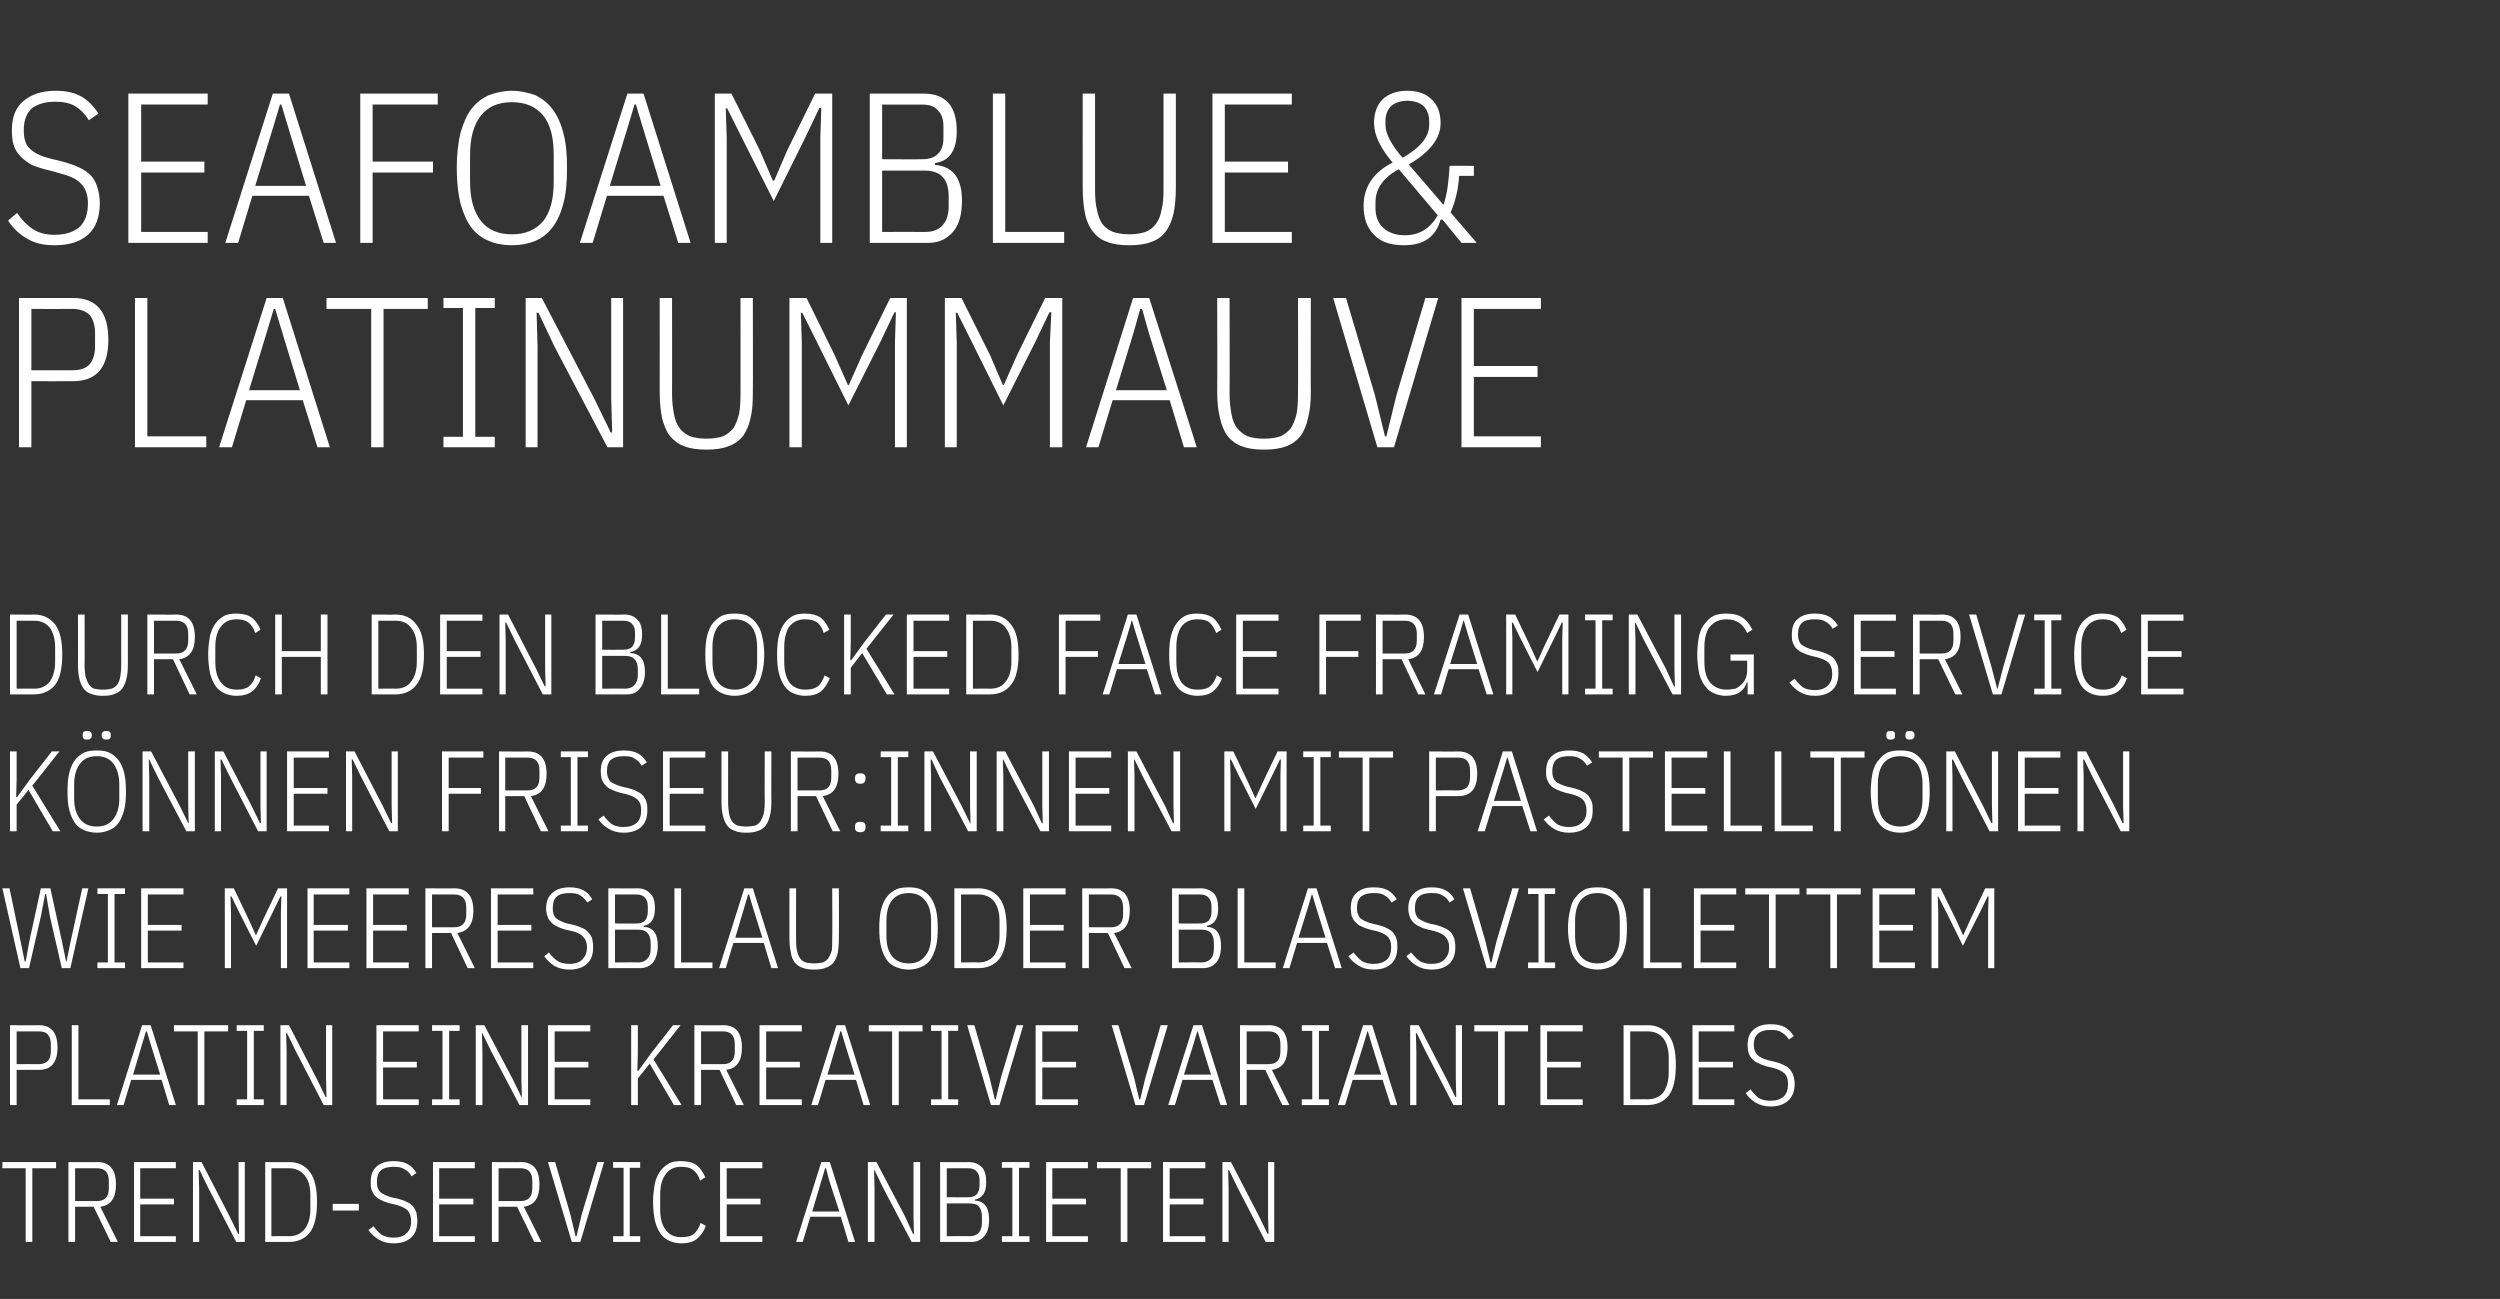 <?xml version="1.0" standalone="no"?><!DOCTYPE svg PUBLIC "-//W3C//DTD SVG 1.1//EN" "http://www.w3.org/Graphics/SVG/1.1/DTD/svg11.dtd"><svg xmlns="http://www.w3.org/2000/svg" version="1.1" width="526px" height="273.3px" viewBox="0 -16 526 273.3" style="top:-16px"><rect x="0" y="-16" width="526" height="273.3" fill="#333333" stroke="none"/>  <desc>SeafoamBlue &amp; PlatinumMauve Durch den Blocked Face Framing Service k nnen Friseur:innen mit Pastellt nen wie Meeresbl...</desc>  <defs/>  <g id="Polygon99676">    <path d="M 6.8 229.8 L 6.8 245.3 L 5.4 245.3 L 5.4 229.8 L 0.5 229.8 L 0.5 228.5 L 11.8 228.5 L 11.8 229.8 L 6.8 229.8 Z M 15.8 245.3 L 14.4 245.3 L 14.4 228.5 C 14.4 228.5 20.47 228.55 20.5 228.5 C 23.1 228.5 24.4 230.1 24.4 233.2 C 24.4 236.1 23.3 237.6 21.1 237.9 C 21.1 237.86 24.8 245.3 24.8 245.3 L 23.3 245.3 L 19.7 237.9 L 15.8 237.9 L 15.8 245.3 Z M 20.4 236.7 C 22.1 236.7 22.9 235.8 22.9 234 C 22.9 234 22.9 232.5 22.9 232.5 C 22.9 230.7 22.1 229.8 20.4 229.8 C 20.42 229.8 15.8 229.8 15.8 229.8 L 15.8 236.7 C 15.8 236.7 20.42 236.71 20.4 236.7 Z M 28.2 245.3 L 28.2 228.5 L 37 228.5 L 37 229.8 L 29.5 229.8 L 29.5 236.2 L 36.6 236.2 L 36.6 237.4 L 29.5 237.4 L 29.5 244.1 L 37 244.1 L 37 245.3 L 28.2 245.3 Z M 43.8 233.9 L 42 230.2 L 41.8 230.2 L 41.9 233.9 L 41.9 245.3 L 40.6 245.3 L 40.6 228.5 L 42.4 228.5 L 48.3 239.9 L 50.1 243.6 L 50.3 243.6 L 50.2 239.9 L 50.2 228.5 L 51.5 228.5 L 51.5 245.3 L 49.7 245.3 L 43.8 233.9 Z M 55.8 228.5 C 55.8 228.5 60.77 228.55 60.8 228.5 C 62.7 228.5 64.2 229.2 65.2 230.6 C 66.2 231.9 66.7 234 66.7 236.9 C 66.7 239.8 66.2 242 65.2 243.3 C 64.2 244.6 62.7 245.3 60.8 245.3 C 60.77 245.3 55.8 245.3 55.8 245.3 L 55.8 228.5 Z M 60.8 244.1 C 62.2 244.1 63.3 243.6 64.1 242.6 C 64.9 241.6 65.3 240.2 65.3 238.4 C 65.3 238.4 65.3 235.4 65.3 235.4 C 65.3 233.6 64.9 232.3 64.1 231.3 C 63.3 230.3 62.2 229.8 60.8 229.8 C 60.79 229.8 57.1 229.8 57.1 229.8 L 57.1 244.1 C 57.1 244.1 60.79 244.05 60.8 244.1 Z M 70 238.7 L 70 237.3 L 75.5 237.3 L 75.5 238.7 L 70 238.7 Z M 82.8 245.6 C 81.5 245.6 80.5 245.3 79.7 244.8 C 78.8 244.3 78.1 243.6 77.5 242.8 C 77.5 242.8 78.6 242 78.6 242 C 79.1 242.7 79.6 243.3 80.3 243.8 C 81 244.2 81.8 244.4 82.8 244.4 C 84 244.4 84.9 244.1 85.5 243.5 C 86.2 242.9 86.5 242.1 86.5 240.9 C 86.5 239.9 86.2 239.2 85.8 238.7 C 85.3 238.2 84.5 237.8 83.4 237.5 C 83.4 237.5 82.1 237.2 82.1 237.2 C 81.4 237 80.7 236.8 80.2 236.5 C 79.7 236.3 79.3 236 78.9 235.6 C 78.6 235.3 78.4 234.8 78.2 234.4 C 78 233.9 78 233.3 78 232.7 C 78 231.2 78.4 230.1 79.3 229.4 C 80.2 228.6 81.4 228.3 82.9 228.3 C 84 228.3 85 228.5 85.7 228.9 C 86.5 229.3 87.1 229.9 87.6 230.8 C 87.6 230.8 86.6 231.5 86.6 231.5 C 86.2 230.8 85.7 230.3 85.1 230 C 84.5 229.6 83.8 229.5 82.8 229.5 C 81.7 229.5 80.8 229.7 80.2 230.2 C 79.6 230.7 79.3 231.5 79.3 232.7 C 79.3 233.6 79.5 234.3 80 234.8 C 80.5 235.2 81.3 235.6 82.3 235.9 C 82.3 235.9 83.7 236.2 83.7 236.2 C 84.4 236.4 85.1 236.6 85.6 236.9 C 86.1 237.1 86.5 237.4 86.9 237.8 C 87.2 238.2 87.4 238.6 87.6 239.1 C 87.7 239.6 87.8 240.2 87.8 240.9 C 87.8 242.4 87.4 243.6 86.5 244.4 C 85.6 245.2 84.4 245.6 82.8 245.6 Z M 91.1 245.3 L 91.1 228.5 L 99.9 228.5 L 99.9 229.8 L 92.4 229.8 L 92.4 236.2 L 99.6 236.2 L 99.6 237.4 L 92.4 237.4 L 92.4 244.1 L 99.9 244.1 L 99.9 245.3 L 91.1 245.3 Z M 104.9 245.3 L 103.5 245.3 L 103.5 228.5 C 103.5 228.5 109.58 228.55 109.6 228.5 C 112.2 228.5 113.5 230.1 113.5 233.2 C 113.5 236.1 112.4 237.6 110.2 237.9 C 110.21 237.86 113.9 245.3 113.9 245.3 L 112.4 245.3 L 108.8 237.9 L 104.9 237.9 L 104.9 245.3 Z M 109.5 236.7 C 111.2 236.7 112 235.8 112 234 C 112 234 112 232.5 112 232.5 C 112 230.7 111.2 229.8 109.5 229.8 C 109.53 229.8 104.9 229.8 104.9 229.8 L 104.9 236.7 C 104.9 236.7 109.53 236.71 109.5 236.7 Z M 120.3 245.3 L 115.3 228.5 L 116.8 228.5 L 120 239.5 L 121.1 244.1 L 121.3 244.1 L 122.4 239.5 L 125.7 228.5 L 127.1 228.5 L 122.1 245.3 L 120.3 245.3 Z M 129 245.3 L 129 244.1 L 131.2 244.1 L 131.2 229.7 L 129 229.7 L 129 228.5 L 134.7 228.5 L 134.7 229.7 L 132.5 229.7 L 132.5 244.1 L 134.7 244.1 L 134.7 245.3 L 129 245.3 Z M 143.3 245.6 C 142.4 245.6 141.6 245.4 140.9 245.1 C 140.2 244.8 139.5 244.3 139 243.6 C 138.5 242.9 138.1 242 137.8 240.9 C 137.6 239.8 137.4 238.5 137.4 236.9 C 137.4 235.4 137.6 234 137.8 232.9 C 138.1 231.8 138.5 230.9 139 230.3 C 139.5 229.6 140.2 229.1 140.9 228.7 C 141.6 228.4 142.4 228.3 143.3 228.3 C 144.7 228.3 145.8 228.6 146.5 229.1 C 147.3 229.7 147.9 230.6 148.4 231.7 C 148.4 231.7 147.3 232.4 147.3 232.4 C 147 231.4 146.5 230.7 145.9 230.2 C 145.3 229.7 144.4 229.5 143.3 229.5 C 141.9 229.5 140.8 230 140.1 231 C 139.3 232 138.9 233.5 138.9 235.4 C 138.9 235.4 138.9 238.4 138.9 238.4 C 138.9 240.4 139.3 241.8 140.1 242.8 C 140.8 243.8 141.9 244.3 143.3 244.3 C 144.5 244.3 145.4 244.1 146 243.6 C 146.6 243.1 147.1 242.3 147.4 241.3 C 147.4 241.3 148.5 241.9 148.5 241.9 C 148.1 243.1 147.4 244 146.6 244.7 C 145.8 245.3 144.7 245.6 143.3 245.6 Z M 151.5 245.3 L 151.5 228.5 L 160.4 228.5 L 160.4 229.8 L 152.9 229.8 L 152.9 236.2 L 160 236.2 L 160 237.4 L 152.9 237.4 L 152.9 244.1 L 160.4 244.1 L 160.4 245.3 L 151.5 245.3 Z M 178.5 245.3 L 176.9 240 L 170.5 240 L 168.9 245.3 L 167.5 245.3 L 172.8 228.5 L 174.6 228.5 L 179.9 245.3 L 178.5 245.3 Z M 174.5 232.5 L 173.8 229.8 L 173.6 229.8 L 172.8 232.5 L 170.9 238.9 L 176.6 238.9 L 174.5 232.5 Z M 185.8 233.9 L 184 230.2 L 183.9 230.2 L 184 233.9 L 184 245.3 L 182.6 245.3 L 182.6 228.5 L 184.4 228.5 L 190.4 239.9 L 192.1 243.6 L 192.3 243.6 L 192.2 239.9 L 192.2 228.5 L 193.6 228.5 L 193.6 245.3 L 191.8 245.3 L 185.8 233.9 Z M 197.8 228.5 C 197.8 228.5 203.83 228.55 203.8 228.5 C 205 228.5 205.9 228.9 206.6 229.6 C 207.2 230.2 207.5 231.3 207.5 232.8 C 207.5 234.9 206.7 236.1 205.1 236.4 C 205.1 236.4 205.1 236.6 205.1 236.6 C 207.1 236.7 208.1 238 208.1 240.6 C 208.1 242.1 207.8 243.3 207.1 244.1 C 206.4 244.9 205.5 245.3 204.4 245.3 C 204.36 245.3 197.8 245.3 197.8 245.3 L 197.8 228.5 Z M 199.2 244.1 C 199.2 244.1 204 244.05 204 244.1 C 204.9 244.1 205.6 243.8 206 243.3 C 206.4 242.8 206.6 242.1 206.6 241.2 C 206.6 241.2 206.6 240.1 206.6 240.1 C 206.6 239.1 206.4 238.4 206 237.9 C 205.6 237.4 204.9 237.2 204 237.2 C 204 237.19 199.2 237.2 199.2 237.2 L 199.2 244.1 Z M 199.2 235.9 C 199.2 235.9 203.66 235.94 203.7 235.9 C 204.5 235.9 205.1 235.7 205.5 235.3 C 205.9 234.8 206.1 234.2 206.1 233.4 C 206.1 233.4 206.1 232.3 206.1 232.3 C 206.1 231.5 205.9 230.9 205.5 230.5 C 205.1 230 204.5 229.8 203.7 229.8 C 203.66 229.8 199.2 229.8 199.2 229.8 L 199.2 235.9 Z M 210.8 245.3 L 210.8 244.1 L 213 244.1 L 213 229.7 L 210.8 229.7 L 210.8 228.5 L 216.6 228.5 L 216.6 229.7 L 214.4 229.7 L 214.4 244.1 L 216.6 244.1 L 216.6 245.3 L 210.8 245.3 Z M 220.1 245.3 L 220.1 228.5 L 228.9 228.5 L 228.9 229.8 L 221.4 229.8 L 221.4 236.2 L 228.5 236.2 L 228.5 237.4 L 221.4 237.4 L 221.4 244.1 L 228.9 244.1 L 228.9 245.3 L 220.1 245.3 Z M 237.2 229.8 L 237.2 245.3 L 235.8 245.3 L 235.8 229.8 L 230.8 229.8 L 230.8 228.5 L 242.2 228.5 L 242.2 229.8 L 237.2 229.8 Z M 244.7 245.3 L 244.7 228.5 L 253.6 228.5 L 253.6 229.8 L 246.1 229.8 L 246.1 236.2 L 253.2 236.2 L 253.2 237.4 L 246.1 237.4 L 246.1 244.1 L 253.6 244.1 L 253.6 245.3 L 244.7 245.3 Z M 260.4 233.9 L 258.6 230.2 L 258.4 230.2 L 258.5 233.9 L 258.5 245.3 L 257.2 245.3 L 257.2 228.5 L 259 228.5 L 264.9 239.9 L 266.7 243.6 L 266.9 243.6 L 266.8 239.9 L 266.8 228.5 L 268.1 228.5 L 268.1 245.3 L 266.3 245.3 L 260.4 233.9 Z " stroke="none" fill="#fff"/>  </g>  <g id="Polygon99675">    <path d="M 2.1 216.5 L 2.1 199.7 C 2.1 199.7 8.21 199.75 8.2 199.7 C 10.8 199.7 12.1 201.3 12.1 204.4 C 12.1 207.5 10.8 209.1 8.2 209.1 C 8.21 209.11 3.5 209.1 3.5 209.1 L 3.5 216.5 L 2.1 216.5 Z M 3.5 207.9 C 3.5 207.9 8.16 207.86 8.2 207.9 C 9 207.9 9.7 207.6 10.1 207.2 C 10.5 206.7 10.7 206 10.7 205.2 C 10.7 205.2 10.7 203.7 10.7 203.7 C 10.7 202.8 10.5 202.2 10.1 201.7 C 9.7 201.2 9 201 8.2 201 C 8.16 201 3.5 201 3.5 201 L 3.5 207.9 Z M 15.1 216.5 L 15.1 199.7 L 16.5 199.7 L 16.5 215.3 L 23.1 215.3 L 23.1 216.5 L 15.1 216.5 Z M 35.6 216.5 L 34 211.2 L 27.6 211.2 L 26 216.5 L 24.6 216.5 L 29.9 199.7 L 31.7 199.7 L 37 216.5 L 35.6 216.5 Z M 31.7 203.7 L 30.9 201 L 30.7 201 L 29.9 203.7 L 28 210.1 L 33.7 210.1 L 31.7 203.7 Z M 43 201 L 43 216.5 L 41.6 216.5 L 41.6 201 L 36.6 201 L 36.6 199.7 L 48 199.7 L 48 201 L 43 201 Z M 49.8 216.5 L 49.8 215.3 L 52 215.3 L 52 200.9 L 49.8 200.9 L 49.8 199.7 L 55.5 199.7 L 55.5 200.9 L 53.4 200.9 L 53.4 215.3 L 55.5 215.3 L 55.5 216.5 L 49.8 216.5 Z M 62.2 205.1 L 60.4 201.4 L 60.2 201.4 L 60.3 205.1 L 60.3 216.5 L 59 216.5 L 59 199.7 L 60.8 199.7 L 66.7 211.1 L 68.5 214.8 L 68.7 214.8 L 68.6 211.1 L 68.6 199.7 L 69.9 199.7 L 69.9 216.5 L 68.1 216.5 L 62.2 205.1 Z M 79.2 216.5 L 79.2 199.7 L 88.1 199.7 L 88.1 201 L 80.6 201 L 80.6 207.4 L 87.7 207.4 L 87.7 208.6 L 80.6 208.6 L 80.6 215.3 L 88.1 215.3 L 88.1 216.5 L 79.2 216.5 Z M 90.9 216.5 L 90.9 215.3 L 93.1 215.3 L 93.1 200.9 L 90.9 200.9 L 90.9 199.7 L 96.7 199.7 L 96.7 200.9 L 94.5 200.9 L 94.5 215.3 L 96.7 215.3 L 96.7 216.5 L 90.9 216.5 Z M 103.3 205.1 L 101.5 201.4 L 101.4 201.4 L 101.5 205.1 L 101.5 216.5 L 100.1 216.5 L 100.1 199.7 L 101.9 199.7 L 107.9 211.1 L 109.7 214.8 L 109.8 214.8 L 109.7 211.1 L 109.7 199.7 L 111.1 199.7 L 111.1 216.5 L 109.3 216.5 L 103.3 205.1 Z M 115.3 216.5 L 115.3 199.7 L 124.2 199.7 L 124.2 201 L 116.7 201 L 116.7 207.4 L 123.8 207.4 L 123.8 208.6 L 116.7 208.6 L 116.7 215.3 L 124.2 215.3 L 124.2 216.5 L 115.3 216.5 Z M 136.7 207.8 L 134.2 210.9 L 134.2 216.5 L 132.8 216.5 L 132.8 199.7 L 134.2 199.7 L 134.2 205.6 L 134.1 209.3 L 134.3 209.3 L 137 205.6 L 141.6 199.7 L 143.2 199.7 L 137.5 206.9 L 143.4 216.5 L 141.8 216.5 L 136.7 207.8 Z M 147.5 216.5 L 146.1 216.5 L 146.1 199.7 C 146.1 199.7 152.16 199.75 152.2 199.7 C 154.8 199.7 156.1 201.3 156.1 204.4 C 156.1 207.3 155 208.8 152.8 209.1 C 152.78 209.06 156.5 216.5 156.5 216.5 L 154.9 216.5 L 151.4 209.1 L 147.5 209.1 L 147.5 216.5 Z M 152.1 207.9 C 153.8 207.9 154.6 207 154.6 205.2 C 154.6 205.2 154.6 203.7 154.6 203.7 C 154.6 201.9 153.8 201 152.1 201 C 152.11 201 147.5 201 147.5 201 L 147.5 207.9 C 147.5 207.9 152.11 207.91 152.1 207.9 Z M 159.8 216.5 L 159.8 199.7 L 168.7 199.7 L 168.7 201 L 161.2 201 L 161.2 207.4 L 168.3 207.4 L 168.3 208.6 L 161.2 208.6 L 161.2 215.3 L 168.7 215.3 L 168.7 216.5 L 159.8 216.5 Z M 181.7 216.5 L 180.1 211.2 L 173.7 211.2 L 172.1 216.5 L 170.7 216.5 L 176 199.7 L 177.8 199.7 L 183.1 216.5 L 181.7 216.5 Z M 177.8 203.7 L 177 201 L 176.8 201 L 176 203.7 L 174.1 210.1 L 179.8 210.1 L 177.8 203.7 Z M 189.1 201 L 189.1 216.5 L 187.7 216.5 L 187.7 201 L 182.8 201 L 182.8 199.7 L 194.1 199.7 L 194.1 201 L 189.1 201 Z M 195.9 216.5 L 195.9 215.3 L 198.1 215.3 L 198.1 200.9 L 195.9 200.9 L 195.9 199.7 L 201.6 199.7 L 201.6 200.9 L 199.5 200.9 L 199.5 215.3 L 201.6 215.3 L 201.6 216.5 L 195.9 216.5 Z M 208.5 216.5 L 203.5 199.7 L 205 199.7 L 208.2 210.7 L 209.3 215.3 L 209.5 215.3 L 210.6 210.7 L 213.9 199.7 L 215.3 199.7 L 210.3 216.5 L 208.5 216.5 Z M 217.9 216.5 L 217.9 199.7 L 226.8 199.7 L 226.8 201 L 219.3 201 L 219.3 207.4 L 226.4 207.4 L 226.4 208.6 L 219.3 208.6 L 219.3 215.3 L 226.8 215.3 L 226.8 216.5 L 217.9 216.5 Z M 238.9 216.5 L 233.9 199.7 L 235.3 199.7 L 238.6 210.7 L 239.7 215.3 L 239.9 215.3 L 241 210.7 L 244.2 199.7 L 245.7 199.7 L 240.7 216.5 L 238.9 216.5 Z M 256.8 216.5 L 255.1 211.2 L 248.8 211.2 L 247.2 216.5 L 245.8 216.5 L 251.1 199.7 L 252.9 199.7 L 258.2 216.5 L 256.8 216.5 Z M 252.8 203.7 L 252 201 L 251.9 201 L 251.1 203.7 L 249.1 210.1 L 254.8 210.1 L 252.8 203.7 Z M 262.3 216.5 L 260.9 216.5 L 260.9 199.7 C 260.9 199.7 266.97 199.75 267 199.7 C 269.6 199.7 270.9 201.3 270.9 204.4 C 270.9 207.3 269.8 208.8 267.6 209.1 C 267.6 209.06 271.3 216.5 271.3 216.5 L 269.8 216.5 L 266.2 209.1 L 262.3 209.1 L 262.3 216.5 Z M 266.9 207.9 C 268.6 207.9 269.4 207 269.4 205.2 C 269.4 205.2 269.4 203.7 269.4 203.7 C 269.4 201.9 268.6 201 266.9 201 C 266.92 201 262.3 201 262.3 201 L 262.3 207.9 C 262.3 207.9 266.92 207.91 266.9 207.9 Z M 273.9 216.5 L 273.9 215.3 L 276.1 215.3 L 276.1 200.9 L 273.9 200.9 L 273.9 199.7 L 279.6 199.7 L 279.6 200.9 L 277.5 200.9 L 277.5 215.3 L 279.6 215.3 L 279.6 216.5 L 273.9 216.5 Z M 292.6 216.5 L 290.9 211.2 L 284.6 211.2 L 283 216.5 L 281.5 216.5 L 286.8 199.7 L 288.7 199.7 L 294 216.5 L 292.6 216.5 Z M 288.6 203.7 L 287.8 201 L 287.7 201 L 286.9 203.7 L 284.9 210.1 L 290.6 210.1 L 288.6 203.7 Z M 299.9 205.1 L 298.1 201.4 L 297.9 201.4 L 298 205.1 L 298 216.5 L 296.7 216.5 L 296.7 199.7 L 298.5 199.7 L 304.4 211.1 L 306.2 214.8 L 306.4 214.8 L 306.3 211.1 L 306.3 199.7 L 307.6 199.7 L 307.6 216.5 L 305.8 216.5 L 299.9 205.1 Z M 316.6 201 L 316.6 216.5 L 315.2 216.5 L 315.2 201 L 310.2 201 L 310.2 199.7 L 321.5 199.7 L 321.5 201 L 316.6 201 Z M 324.1 216.5 L 324.1 199.7 L 333 199.7 L 333 201 L 325.5 201 L 325.5 207.4 L 332.6 207.4 L 332.6 208.6 L 325.5 208.6 L 325.5 215.3 L 333 215.3 L 333 216.5 L 324.1 216.5 Z M 341.6 199.7 C 341.6 199.7 346.63 199.75 346.6 199.7 C 348.6 199.7 350 200.4 351.1 201.8 C 352.1 203.1 352.6 205.2 352.6 208.1 C 352.6 211 352.1 213.2 351.1 214.5 C 350 215.8 348.6 216.5 346.6 216.5 C 346.63 216.5 341.6 216.5 341.6 216.5 L 341.6 199.7 Z M 346.6 215.3 C 348.1 215.3 349.2 214.8 350 213.8 C 350.7 212.8 351.1 211.4 351.1 209.6 C 351.1 209.6 351.1 206.6 351.1 206.6 C 351.1 204.8 350.7 203.5 350 202.5 C 349.2 201.5 348.1 201 346.6 201 C 346.65 201 343 201 343 201 L 343 215.3 C 343 215.3 346.65 215.25 346.6 215.3 Z M 356.1 216.5 L 356.1 199.7 L 364.9 199.7 L 364.9 201 L 357.4 201 L 357.4 207.4 L 364.6 207.4 L 364.6 208.6 L 357.4 208.6 L 357.4 215.3 L 364.9 215.3 L 364.9 216.5 L 356.1 216.5 Z M 372.5 216.8 C 371.3 216.8 370.2 216.5 369.4 216 C 368.6 215.5 367.8 214.8 367.3 214 C 367.3 214 368.3 213.2 368.3 213.2 C 368.8 213.9 369.4 214.5 370 215 C 370.7 215.4 371.5 215.6 372.5 215.6 C 373.7 215.6 374.6 215.3 375.3 214.7 C 375.9 214.1 376.2 213.3 376.2 212.1 C 376.2 211.1 376 210.4 375.5 209.9 C 375 209.4 374.2 209 373.1 208.7 C 373.1 208.7 371.8 208.4 371.8 208.4 C 371.1 208.2 370.5 208 370 207.7 C 369.4 207.5 369 207.2 368.7 206.8 C 368.3 206.5 368.1 206 367.9 205.6 C 367.8 205.1 367.7 204.5 367.7 203.9 C 367.7 202.4 368.1 201.3 369 200.6 C 369.9 199.8 371.1 199.5 372.6 199.5 C 373.8 199.5 374.7 199.7 375.5 200.1 C 376.2 200.5 376.9 201.1 377.4 202 C 377.4 202 376.4 202.7 376.4 202.7 C 375.9 202 375.4 201.5 374.8 201.2 C 374.3 200.8 373.5 200.7 372.6 200.7 C 371.4 200.7 370.6 200.9 370 201.4 C 369.3 201.9 369 202.7 369 203.9 C 369 204.8 369.3 205.5 369.8 206 C 370.2 206.4 371 206.8 372.1 207.1 C 372.1 207.1 373.4 207.4 373.4 207.4 C 374.2 207.6 374.8 207.8 375.3 208.1 C 375.8 208.3 376.3 208.6 376.6 209 C 376.9 209.4 377.2 209.8 377.3 210.3 C 377.5 210.8 377.6 211.4 377.6 212.1 C 377.6 213.6 377.1 214.8 376.2 215.6 C 375.3 216.4 374.1 216.8 372.5 216.8 Z " stroke="none" fill="#fff"/>  </g>  <g id="Polygon99674">    <path d="M 4.3 187.7 L 0.5 170.9 L 2 170.9 L 4.3 181.9 L 5.2 186.3 L 5.4 186.3 L 6.2 181.9 L 8.6 170.9 L 10.6 170.9 L 13 181.9 L 13.9 186.3 L 14 186.3 L 14.9 181.9 L 17.3 170.9 L 18.6 170.9 L 14.8 187.7 L 13 187.7 L 10.5 176.8 L 9.7 172.1 L 9.5 172.1 L 8.6 176.8 L 6.1 187.7 L 4.3 187.7 Z M 20.5 187.7 L 20.5 186.5 L 22.7 186.5 L 22.7 172.1 L 20.5 172.1 L 20.5 170.9 L 26.3 170.9 L 26.3 172.1 L 24.1 172.1 L 24.1 186.5 L 26.3 186.5 L 26.3 187.7 L 20.5 187.7 Z M 29.7 187.7 L 29.7 170.9 L 38.6 170.9 L 38.6 172.2 L 31.1 172.2 L 31.1 178.6 L 38.2 178.6 L 38.2 179.8 L 31.1 179.8 L 31.1 186.5 L 38.6 186.5 L 38.6 187.7 L 29.7 187.7 Z M 59.1 175.9 L 59.2 172.6 L 59 172.6 L 57.4 175.9 L 53.9 183 L 50.3 175.9 L 48.7 172.6 L 48.5 172.6 L 48.6 175.9 L 48.6 187.7 L 47.3 187.7 L 47.3 170.9 L 49.2 170.9 L 52.3 177.4 L 53.8 180.7 L 53.9 180.7 L 55.4 177.4 L 58.5 170.9 L 60.4 170.9 L 60.4 187.7 L 59.1 187.7 L 59.1 175.9 Z M 64.7 187.7 L 64.7 170.9 L 73.5 170.9 L 73.5 172.2 L 66 172.2 L 66 178.6 L 73.2 178.6 L 73.2 179.8 L 66 179.8 L 66 186.5 L 73.5 186.5 L 73.5 187.7 L 64.7 187.7 Z M 77.1 187.7 L 77.1 170.9 L 86 170.9 L 86 172.2 L 78.5 172.2 L 78.5 178.6 L 85.6 178.6 L 85.6 179.8 L 78.5 179.8 L 78.5 186.5 L 86 186.5 L 86 187.7 L 77.1 187.7 Z M 90.9 187.7 L 89.5 187.7 L 89.5 170.9 C 89.5 170.9 95.61 170.95 95.6 170.9 C 98.2 170.9 99.6 172.5 99.6 175.6 C 99.6 178.5 98.4 180 96.2 180.3 C 96.24 180.26 99.9 187.7 99.9 187.7 L 98.4 187.7 L 94.9 180.3 L 90.9 180.3 L 90.9 187.7 Z M 95.6 179.1 C 97.2 179.1 98.1 178.2 98.1 176.4 C 98.1 176.4 98.1 174.9 98.1 174.9 C 98.1 173.1 97.2 172.2 95.6 172.2 C 95.57 172.2 90.9 172.2 90.9 172.2 L 90.9 179.1 C 90.9 179.1 95.57 179.11 95.6 179.1 Z M 103.3 187.7 L 103.3 170.9 L 112.2 170.9 L 112.2 172.2 L 104.7 172.2 L 104.7 178.6 L 111.8 178.6 L 111.8 179.8 L 104.7 179.8 L 104.7 186.5 L 112.2 186.5 L 112.2 187.7 L 103.3 187.7 Z M 119.8 188 C 118.5 188 117.5 187.7 116.6 187.2 C 115.8 186.7 115.1 186 114.5 185.2 C 114.5 185.2 115.5 184.4 115.5 184.4 C 116 185.1 116.6 185.7 117.3 186.2 C 117.9 186.6 118.8 186.8 119.8 186.8 C 121 186.8 121.9 186.5 122.5 185.9 C 123.1 185.3 123.5 184.5 123.5 183.3 C 123.5 182.3 123.2 181.6 122.7 181.1 C 122.3 180.6 121.5 180.2 120.4 179.9 C 120.4 179.9 119 179.6 119 179.6 C 118.3 179.4 117.7 179.2 117.2 178.9 C 116.7 178.7 116.3 178.4 115.9 178 C 115.6 177.7 115.3 177.2 115.2 176.8 C 115 176.3 114.9 175.7 114.9 175.1 C 114.9 173.6 115.4 172.5 116.3 171.8 C 117.2 171 118.4 170.7 119.9 170.7 C 121 170.7 122 170.9 122.7 171.3 C 123.5 171.7 124.1 172.3 124.6 173.2 C 124.6 173.2 123.6 173.9 123.6 173.9 C 123.1 173.2 122.6 172.7 122.1 172.4 C 121.5 172 120.7 171.9 119.8 171.9 C 118.7 171.9 117.8 172.1 117.2 172.6 C 116.6 173.1 116.3 173.9 116.3 175.1 C 116.3 176 116.5 176.7 117 177.2 C 117.5 177.6 118.3 178 119.3 178.3 C 119.3 178.3 120.7 178.6 120.7 178.6 C 121.4 178.8 122 179 122.6 179.3 C 123.1 179.5 123.5 179.8 123.8 180.2 C 124.2 180.6 124.4 181 124.6 181.5 C 124.7 182 124.8 182.6 124.8 183.3 C 124.8 184.8 124.4 186 123.5 186.8 C 122.6 187.6 121.3 188 119.8 188 Z M 128 170.9 C 128 170.9 134.09 170.95 134.1 170.9 C 135.3 170.9 136.2 171.3 136.8 172 C 137.5 172.6 137.8 173.7 137.8 175.2 C 137.8 177.3 137 178.5 135.4 178.8 C 135.4 178.8 135.4 179 135.4 179 C 137.4 179.1 138.4 180.4 138.4 183 C 138.4 184.5 138 185.7 137.4 186.5 C 136.7 187.3 135.8 187.7 134.6 187.7 C 134.61 187.7 128 187.7 128 187.7 L 128 170.9 Z M 129.4 186.5 C 129.4 186.5 134.25 186.45 134.3 186.5 C 135.1 186.5 135.8 186.2 136.2 185.7 C 136.7 185.2 136.9 184.5 136.9 183.6 C 136.9 183.6 136.9 182.5 136.9 182.5 C 136.9 181.5 136.7 180.8 136.2 180.3 C 135.8 179.8 135.1 179.6 134.3 179.6 C 134.25 179.59 129.4 179.6 129.4 179.6 L 129.4 186.5 Z M 129.4 178.3 C 129.4 178.3 133.92 178.34 133.9 178.3 C 134.7 178.3 135.3 178.1 135.7 177.7 C 136.1 177.2 136.3 176.6 136.3 175.8 C 136.3 175.8 136.3 174.7 136.3 174.7 C 136.3 173.9 136.1 173.3 135.7 172.9 C 135.3 172.4 134.7 172.2 133.9 172.2 C 133.92 172.2 129.4 172.2 129.4 172.2 L 129.4 178.3 Z M 141.9 187.7 L 141.9 170.9 L 143.3 170.9 L 143.3 186.5 L 149.9 186.5 L 149.9 187.7 L 141.9 187.7 Z M 162.3 187.7 L 160.7 182.4 L 154.3 182.4 L 152.7 187.7 L 151.3 187.7 L 156.6 170.9 L 158.4 170.9 L 163.7 187.7 L 162.3 187.7 Z M 158.4 174.9 L 157.6 172.2 L 157.4 172.2 L 156.6 174.9 L 154.7 181.3 L 160.4 181.3 L 158.4 174.9 Z M 167.5 170.9 C 167.5 170.9 167.47 181.75 167.5 181.7 C 167.5 182.6 167.5 183.4 167.7 184 C 167.8 184.6 168 185.1 168.3 185.6 C 168.6 186 169 186.3 169.5 186.5 C 170 186.6 170.6 186.7 171.3 186.7 C 172 186.7 172.7 186.6 173.1 186.5 C 173.6 186.3 174 186 174.3 185.6 C 174.6 185.1 174.8 184.6 175 184 C 175.1 183.4 175.1 182.6 175.1 181.7 C 175.15 181.75 175.1 170.9 175.1 170.9 L 176.5 170.9 C 176.5 170.9 176.54 181.53 176.5 181.5 C 176.5 182.7 176.4 183.6 176.3 184.4 C 176.1 185.3 175.8 185.9 175.4 186.5 C 175 187 174.4 187.4 173.8 187.6 C 173.1 187.9 172.3 188 171.3 188 C 170.3 188 169.5 187.9 168.8 187.6 C 168.2 187.4 167.6 187 167.2 186.5 C 166.8 185.9 166.5 185.3 166.4 184.4 C 166.2 183.6 166.1 182.7 166.1 181.5 C 166.08 181.53 166.1 170.9 166.1 170.9 L 167.5 170.9 Z M 191.2 188 C 190.2 188 189.3 187.8 188.6 187.5 C 187.8 187.2 187.1 186.7 186.6 186 C 186.1 185.3 185.7 184.4 185.4 183.3 C 185.1 182.2 185 180.9 185 179.3 C 185 177.8 185.1 176.4 185.4 175.3 C 185.7 174.2 186.1 173.3 186.6 172.7 C 187.1 172 187.8 171.5 188.6 171.1 C 189.3 170.8 190.2 170.7 191.2 170.7 C 192.1 170.7 193 170.8 193.7 171.1 C 194.5 171.5 195.2 172 195.7 172.7 C 196.2 173.3 196.6 174.2 196.9 175.3 C 197.2 176.4 197.3 177.8 197.3 179.3 C 197.3 180.9 197.2 182.2 196.9 183.3 C 196.6 184.4 196.2 185.3 195.7 186 C 195.2 186.7 194.5 187.2 193.7 187.5 C 193 187.8 192.1 188 191.2 188 Z M 191.2 186.7 C 192.7 186.7 193.8 186.2 194.6 185.2 C 195.5 184.2 195.9 182.8 195.9 180.8 C 195.9 180.8 195.9 177.8 195.9 177.8 C 195.9 175.9 195.5 174.4 194.6 173.4 C 193.8 172.4 192.7 171.9 191.2 171.9 C 189.7 171.9 188.5 172.4 187.7 173.4 C 186.9 174.4 186.5 175.9 186.5 177.8 C 186.5 177.8 186.5 180.8 186.5 180.8 C 186.5 182.8 186.9 184.2 187.7 185.2 C 188.5 186.2 189.7 186.7 191.2 186.7 Z M 200.8 170.9 C 200.8 170.9 205.84 170.95 205.8 170.9 C 207.8 170.9 209.3 171.6 210.3 173 C 211.3 174.3 211.8 176.4 211.8 179.3 C 211.8 182.2 211.3 184.4 210.3 185.7 C 209.3 187 207.8 187.7 205.8 187.7 C 205.84 187.7 200.8 187.7 200.8 187.7 L 200.8 170.9 Z M 205.9 186.5 C 207.3 186.5 208.4 186 209.2 185 C 209.9 184 210.3 182.6 210.3 180.8 C 210.3 180.8 210.3 177.8 210.3 177.8 C 210.3 176 209.9 174.7 209.2 173.7 C 208.4 172.7 207.3 172.2 205.9 172.2 C 205.87 172.2 202.2 172.2 202.2 172.2 L 202.2 186.5 C 202.2 186.5 205.87 186.45 205.9 186.5 Z M 215.3 187.7 L 215.3 170.9 L 224.2 170.9 L 224.2 172.2 L 216.7 172.2 L 216.7 178.6 L 223.8 178.6 L 223.8 179.8 L 216.7 179.8 L 216.7 186.5 L 224.2 186.5 L 224.2 187.7 L 215.3 187.7 Z M 229.1 187.7 L 227.7 187.7 L 227.7 170.9 C 227.7 170.9 233.8 170.95 233.8 170.9 C 236.4 170.9 237.7 172.5 237.7 175.6 C 237.7 178.5 236.6 180 234.4 180.3 C 234.43 180.26 238.1 187.7 238.1 187.7 L 236.6 187.7 L 233.1 180.3 L 229.1 180.3 L 229.1 187.7 Z M 233.8 179.1 C 235.4 179.1 236.3 178.2 236.3 176.4 C 236.3 176.4 236.3 174.9 236.3 174.9 C 236.3 173.1 235.4 172.2 233.8 172.2 C 233.76 172.2 229.1 172.2 229.1 172.2 L 229.1 179.1 C 229.1 179.1 233.76 179.11 233.8 179.1 Z M 246.6 170.9 C 246.6 170.9 252.62 170.95 252.6 170.9 C 253.8 170.9 254.7 171.3 255.4 172 C 256 172.6 256.3 173.7 256.3 175.2 C 256.3 177.3 255.5 178.5 253.9 178.8 C 253.9 178.8 253.9 179 253.9 179 C 255.9 179.1 256.9 180.4 256.9 183 C 256.9 184.5 256.6 185.7 255.9 186.5 C 255.2 187.3 254.3 187.7 253.1 187.7 C 253.15 187.7 246.6 187.7 246.6 187.7 L 246.6 170.9 Z M 248 186.5 C 248 186.5 252.79 186.45 252.8 186.5 C 253.7 186.5 254.3 186.2 254.8 185.7 C 255.2 185.2 255.4 184.5 255.4 183.6 C 255.4 183.6 255.4 182.5 255.4 182.5 C 255.4 181.5 255.2 180.8 254.8 180.3 C 254.3 179.8 253.7 179.6 252.8 179.6 C 252.79 179.59 248 179.6 248 179.6 L 248 186.5 Z M 248 178.3 C 248 178.3 252.45 178.34 252.5 178.3 C 253.3 178.3 253.9 178.1 254.3 177.7 C 254.7 177.2 254.9 176.6 254.9 175.8 C 254.9 175.8 254.9 174.7 254.9 174.7 C 254.9 173.9 254.7 173.3 254.3 172.9 C 253.9 172.4 253.3 172.2 252.5 172.2 C 252.45 172.2 248 172.2 248 172.2 L 248 178.3 Z M 260.4 187.7 L 260.4 170.9 L 261.8 170.9 L 261.8 186.5 L 268.4 186.5 L 268.4 187.7 L 260.4 187.7 Z M 280.9 187.7 L 279.2 182.4 L 272.9 182.4 L 271.3 187.7 L 269.9 187.7 L 275.2 170.9 L 277 170.9 L 282.3 187.7 L 280.9 187.7 Z M 276.9 174.9 L 276.1 172.2 L 276 172.2 L 275.2 174.9 L 273.2 181.3 L 278.9 181.3 L 276.9 174.9 Z M 289 188 C 287.8 188 286.7 187.7 285.9 187.2 C 285 186.7 284.3 186 283.7 185.2 C 283.7 185.2 284.8 184.4 284.8 184.4 C 285.3 185.1 285.9 185.7 286.5 186.2 C 287.2 186.6 288 186.8 289 186.8 C 290.2 186.8 291.1 186.5 291.8 185.9 C 292.4 185.3 292.7 184.5 292.7 183.3 C 292.7 182.3 292.5 181.6 292 181.1 C 291.5 180.6 290.7 180.2 289.6 179.9 C 289.6 179.9 288.3 179.6 288.3 179.6 C 287.6 179.4 287 179.2 286.4 178.9 C 285.9 178.7 285.5 178.4 285.2 178 C 284.8 177.7 284.6 177.2 284.4 176.8 C 284.3 176.3 284.2 175.7 284.2 175.1 C 284.2 173.6 284.6 172.5 285.5 171.8 C 286.4 171 287.6 170.7 289.1 170.7 C 290.3 170.7 291.2 170.9 292 171.3 C 292.7 171.7 293.3 172.3 293.9 173.2 C 293.9 173.2 292.8 173.9 292.8 173.9 C 292.4 173.2 291.9 172.7 291.3 172.4 C 290.8 172 290 171.9 289.1 171.9 C 287.9 171.9 287.1 172.1 286.4 172.6 C 285.8 173.1 285.5 173.9 285.5 175.1 C 285.5 176 285.8 176.7 286.2 177.2 C 286.7 177.6 287.5 178 288.6 178.3 C 288.6 178.3 289.9 178.6 289.9 178.6 C 290.7 178.8 291.3 179 291.8 179.3 C 292.3 179.5 292.7 179.8 293.1 180.2 C 293.4 180.6 293.7 181 293.8 181.5 C 294 182 294 182.6 294 183.3 C 294 184.8 293.6 186 292.7 186.8 C 291.8 187.6 290.6 188 289 188 Z M 301.2 188 C 299.9 188 298.9 187.7 298.1 187.2 C 297.2 186.7 296.5 186 295.9 185.2 C 295.9 185.2 296.9 184.4 296.9 184.4 C 297.5 185.1 298 185.7 298.7 186.2 C 299.4 186.6 300.2 186.8 301.2 186.8 C 302.4 186.8 303.3 186.5 303.9 185.9 C 304.5 185.3 304.9 184.5 304.9 183.3 C 304.9 182.3 304.6 181.6 304.1 181.1 C 303.7 180.6 302.9 180.2 301.8 179.9 C 301.8 179.9 300.5 179.6 300.5 179.6 C 299.7 179.4 299.1 179.2 298.6 178.9 C 298.1 178.7 297.7 178.4 297.3 178 C 297 177.7 296.7 177.2 296.6 176.8 C 296.4 176.3 296.3 175.7 296.3 175.1 C 296.3 173.6 296.8 172.5 297.7 171.8 C 298.6 171 299.8 170.7 301.3 170.7 C 302.4 170.7 303.4 170.9 304.1 171.3 C 304.9 171.7 305.5 172.3 306 173.2 C 306 173.2 305 173.9 305 173.9 C 304.6 173.2 304.1 172.7 303.5 172.4 C 302.9 172 302.2 171.9 301.2 171.9 C 300.1 171.9 299.2 172.1 298.6 172.6 C 298 173.1 297.7 173.9 297.7 175.1 C 297.7 176 297.9 176.7 298.4 177.2 C 298.9 177.6 299.7 178 300.7 178.3 C 300.7 178.3 302.1 178.6 302.1 178.6 C 302.8 178.8 303.4 179 304 179.3 C 304.5 179.5 304.9 179.8 305.3 180.2 C 305.6 180.6 305.8 181 306 181.5 C 306.1 182 306.2 182.6 306.2 183.3 C 306.2 184.8 305.8 186 304.9 186.8 C 304 187.6 302.8 188 301.2 188 Z M 312.8 187.7 L 307.8 170.9 L 309.3 170.9 L 312.5 181.9 L 313.6 186.5 L 313.8 186.5 L 314.9 181.9 L 318.2 170.9 L 319.6 170.9 L 314.6 187.7 L 312.8 187.7 Z M 321.5 187.7 L 321.5 186.5 L 323.7 186.5 L 323.7 172.1 L 321.5 172.1 L 321.5 170.9 L 327.2 170.9 L 327.2 172.1 L 325 172.1 L 325 186.5 L 327.2 186.5 L 327.2 187.7 L 321.5 187.7 Z M 336.1 188 C 335.2 188 334.3 187.8 333.5 187.5 C 332.8 187.2 332.1 186.7 331.6 186 C 331 185.3 330.6 184.4 330.4 183.3 C 330.1 182.2 329.9 180.9 329.9 179.3 C 329.9 177.8 330.1 176.4 330.4 175.3 C 330.6 174.2 331 173.3 331.6 172.7 C 332.1 172 332.8 171.5 333.5 171.1 C 334.3 170.8 335.2 170.7 336.1 170.7 C 337.1 170.7 337.9 170.8 338.7 171.1 C 339.5 171.5 340.1 172 340.6 172.7 C 341.2 173.3 341.6 174.2 341.9 175.3 C 342.2 176.4 342.3 177.8 342.3 179.3 C 342.3 180.9 342.2 182.2 341.9 183.3 C 341.6 184.4 341.2 185.3 340.6 186 C 340.1 186.7 339.5 187.2 338.7 187.5 C 337.9 187.8 337.1 188 336.1 188 Z M 336.1 186.7 C 337.6 186.7 338.8 186.2 339.6 185.2 C 340.4 184.2 340.8 182.8 340.8 180.8 C 340.8 180.8 340.8 177.8 340.8 177.8 C 340.8 175.9 340.4 174.4 339.6 173.4 C 338.8 172.4 337.6 171.9 336.1 171.9 C 334.6 171.9 333.4 172.4 332.6 173.4 C 331.8 174.4 331.4 175.9 331.4 177.8 C 331.4 177.8 331.4 180.8 331.4 180.8 C 331.4 182.8 331.8 184.2 332.6 185.2 C 333.4 186.2 334.6 186.7 336.1 186.7 Z M 345.8 187.7 L 345.8 170.9 L 347.2 170.9 L 347.2 186.5 L 353.8 186.5 L 353.8 187.7 L 345.8 187.7 Z M 356.4 187.7 L 356.4 170.9 L 365.3 170.9 L 365.3 172.2 L 357.8 172.2 L 357.8 178.6 L 364.9 178.6 L 364.9 179.8 L 357.8 179.8 L 357.8 186.5 L 365.3 186.5 L 365.3 187.7 L 356.4 187.7 Z M 373.6 172.2 L 373.6 187.7 L 372.2 187.7 L 372.2 172.2 L 367.2 172.2 L 367.2 170.9 L 378.6 170.9 L 378.6 172.2 L 373.6 172.2 Z M 386.5 172.2 L 386.5 187.7 L 385.1 187.7 L 385.1 172.2 L 380.1 172.2 L 380.1 170.9 L 391.5 170.9 L 391.5 172.2 L 386.5 172.2 Z M 394 187.7 L 394 170.9 L 402.9 170.9 L 402.9 172.2 L 395.4 172.2 L 395.4 178.6 L 402.5 178.6 L 402.5 179.8 L 395.4 179.8 L 395.4 186.5 L 402.9 186.5 L 402.9 187.7 L 394 187.7 Z M 418.3 175.9 L 418.4 172.6 L 418.2 172.6 L 416.6 175.9 L 413 183 L 409.5 175.9 L 407.8 172.6 L 407.7 172.6 L 407.8 175.9 L 407.8 187.7 L 406.4 187.7 L 406.4 170.9 L 408.3 170.9 L 411.5 177.4 L 413 180.7 L 413.1 180.7 L 414.6 177.4 L 417.7 170.9 L 419.6 170.9 L 419.6 187.7 L 418.3 187.7 L 418.3 175.9 Z " stroke="none" fill="#fff"/>  </g>  <g id="Polygon99673">    <path d="M 6 150.2 L 3.5 153.3 L 3.5 158.9 L 2.1 158.9 L 2.1 142.1 L 3.5 142.1 L 3.5 148 L 3.4 151.7 L 3.6 151.7 L 6.3 148 L 10.9 142.1 L 12.5 142.1 L 6.8 149.3 L 12.7 158.9 L 11.1 158.9 L 6 150.2 Z M 20.4 159.2 C 19.4 159.2 18.5 159 17.8 158.7 C 17 158.4 16.3 157.9 15.8 157.2 C 15.3 156.5 14.9 155.6 14.6 154.5 C 14.3 153.4 14.2 152.1 14.2 150.5 C 14.2 149 14.3 147.6 14.6 146.5 C 14.9 145.4 15.3 144.5 15.8 143.9 C 16.3 143.2 17 142.7 17.8 142.3 C 18.5 142 19.4 141.9 20.4 141.9 C 21.3 141.9 22.2 142 22.9 142.3 C 23.7 142.7 24.4 143.2 24.9 143.9 C 25.4 144.5 25.8 145.4 26.1 146.5 C 26.4 147.6 26.5 149 26.5 150.5 C 26.5 152.1 26.4 153.4 26.1 154.5 C 25.8 155.6 25.4 156.5 24.9 157.2 C 24.4 157.9 23.7 158.4 22.9 158.7 C 22.2 159 21.3 159.2 20.4 159.2 Z M 20.4 157.9 C 21.9 157.9 23 157.4 23.8 156.4 C 24.6 155.4 25.1 154 25.1 152 C 25.1 152 25.1 149 25.1 149 C 25.1 147.1 24.6 145.6 23.8 144.6 C 23 143.6 21.9 143.1 20.4 143.1 C 18.8 143.1 17.7 143.6 16.9 144.6 C 16.1 145.6 15.6 147.1 15.6 149 C 15.6 149 15.6 152 15.6 152 C 15.6 154 16.1 155.4 16.9 156.4 C 17.7 157.4 18.8 157.9 20.4 157.9 Z M 18.3 139.6 C 18 139.6 17.8 139.6 17.6 139.4 C 17.5 139.3 17.4 139.1 17.4 138.9 C 17.4 138.9 17.4 138.5 17.4 138.5 C 17.4 138.3 17.5 138.1 17.6 138 C 17.8 137.8 18 137.8 18.3 137.8 C 18.7 137.8 18.9 137.8 19 138 C 19.2 138.1 19.3 138.3 19.3 138.5 C 19.3 138.5 19.3 138.9 19.3 138.9 C 19.3 139.1 19.2 139.3 19 139.4 C 18.9 139.6 18.7 139.6 18.3 139.6 Z M 22.4 139.6 C 22 139.6 21.8 139.6 21.7 139.4 C 21.5 139.3 21.4 139.1 21.4 138.9 C 21.4 138.9 21.4 138.5 21.4 138.5 C 21.4 138.3 21.5 138.1 21.7 138 C 21.8 137.8 22 137.8 22.4 137.8 C 22.7 137.8 22.9 137.8 23.1 138 C 23.2 138.1 23.3 138.3 23.3 138.5 C 23.3 138.5 23.3 138.9 23.3 138.9 C 23.3 139.1 23.2 139.3 23.1 139.4 C 22.9 139.6 22.7 139.6 22.4 139.6 Z M 33.2 147.5 L 31.4 143.8 L 31.3 143.8 L 31.4 147.5 L 31.4 158.9 L 30 158.9 L 30 142.1 L 31.8 142.1 L 37.8 153.5 L 39.6 157.2 L 39.7 157.2 L 39.6 153.5 L 39.6 142.1 L 41 142.1 L 41 158.9 L 39.2 158.9 L 33.2 147.5 Z M 48.4 147.5 L 46.6 143.8 L 46.4 143.8 L 46.5 147.5 L 46.5 158.9 L 45.2 158.9 L 45.2 142.1 L 47 142.1 L 52.9 153.5 L 54.7 157.2 L 54.9 157.2 L 54.8 153.5 L 54.8 142.1 L 56.1 142.1 L 56.1 158.9 L 54.3 158.9 L 48.4 147.5 Z M 60.4 158.9 L 60.4 142.1 L 69.2 142.1 L 69.2 143.4 L 61.8 143.4 L 61.8 149.8 L 68.9 149.8 L 68.9 151 L 61.8 151 L 61.8 157.7 L 69.2 157.7 L 69.2 158.9 L 60.4 158.9 Z M 76 147.5 L 74.2 143.8 L 74 143.8 L 74.1 147.5 L 74.1 158.9 L 72.8 158.9 L 72.8 142.1 L 74.6 142.1 L 80.5 153.5 L 82.3 157.2 L 82.5 157.2 L 82.4 153.5 L 82.4 142.1 L 83.7 142.1 L 83.7 158.9 L 81.9 158.9 L 76 147.5 Z M 93 158.9 L 93 142.1 L 101.7 142.1 L 101.7 143.4 L 94.4 143.4 L 94.4 149.8 L 101.2 149.8 L 101.2 151 L 94.4 151 L 94.4 158.9 L 93 158.9 Z M 106.3 158.9 L 105 158.9 L 105 142.1 C 105 142.1 111.05 142.15 111 142.1 C 113.7 142.1 115 143.7 115 146.8 C 115 149.7 113.9 151.2 111.7 151.5 C 111.67 151.46 115.4 158.9 115.4 158.9 L 113.8 158.9 L 110.3 151.5 L 106.3 151.5 L 106.3 158.9 Z M 111 150.3 C 112.7 150.3 113.5 149.4 113.5 147.6 C 113.5 147.6 113.5 146.1 113.5 146.1 C 113.5 144.3 112.7 143.4 111 143.4 C 111 143.4 106.3 143.4 106.3 143.4 L 106.3 150.3 C 106.3 150.3 111 150.31 111 150.3 Z M 118 158.9 L 118 157.7 L 120.1 157.7 L 120.1 143.3 L 118 143.3 L 118 142.1 L 123.7 142.1 L 123.7 143.3 L 121.5 143.3 L 121.5 157.7 L 123.7 157.7 L 123.7 158.9 L 118 158.9 Z M 131.2 159.2 C 130 159.2 128.9 158.9 128.1 158.4 C 127.2 157.9 126.5 157.2 125.9 156.4 C 125.9 156.4 127 155.6 127 155.6 C 127.5 156.3 128.1 156.9 128.7 157.4 C 129.4 157.8 130.2 158 131.2 158 C 132.4 158 133.3 157.7 134 157.1 C 134.6 156.5 134.9 155.7 134.9 154.5 C 134.9 153.5 134.7 152.8 134.2 152.3 C 133.7 151.8 132.9 151.4 131.8 151.1 C 131.8 151.1 130.5 150.8 130.5 150.8 C 129.8 150.6 129.2 150.4 128.6 150.1 C 128.1 149.9 127.7 149.6 127.4 149.2 C 127 148.9 126.8 148.4 126.6 148 C 126.5 147.5 126.4 146.9 126.4 146.3 C 126.4 144.8 126.8 143.7 127.7 143 C 128.6 142.2 129.8 141.9 131.3 141.9 C 132.5 141.9 133.4 142.1 134.2 142.5 C 134.9 142.9 135.5 143.5 136.1 144.4 C 136.1 144.4 135 145.1 135 145.1 C 134.6 144.4 134.1 143.9 133.5 143.6 C 133 143.2 132.2 143.1 131.3 143.1 C 130.1 143.1 129.3 143.3 128.6 143.8 C 128 144.3 127.7 145.1 127.7 146.3 C 127.7 147.2 128 147.9 128.4 148.4 C 128.9 148.8 129.7 149.2 130.8 149.5 C 130.8 149.5 132.1 149.8 132.1 149.8 C 132.9 150 133.5 150.2 134 150.5 C 134.5 150.7 134.9 151 135.3 151.4 C 135.6 151.8 135.9 152.2 136 152.7 C 136.2 153.2 136.2 153.8 136.2 154.5 C 136.2 156 135.8 157.2 134.9 158 C 134 158.8 132.8 159.2 131.2 159.2 Z M 139.5 158.9 L 139.5 142.1 L 148.4 142.1 L 148.4 143.4 L 140.9 143.4 L 140.9 149.8 L 148 149.8 L 148 151 L 140.9 151 L 140.9 157.7 L 148.4 157.7 L 148.4 158.9 L 139.5 158.9 Z M 153.2 142.1 C 153.2 142.1 153.19 152.95 153.2 152.9 C 153.2 153.8 153.3 154.6 153.4 155.2 C 153.5 155.8 153.7 156.3 154 156.8 C 154.3 157.2 154.7 157.5 155.2 157.7 C 155.7 157.8 156.3 157.9 157 157.9 C 157.8 157.9 158.4 157.8 158.9 157.7 C 159.4 157.5 159.7 157.2 160 156.8 C 160.3 156.3 160.5 155.8 160.7 155.2 C 160.8 154.6 160.9 153.8 160.9 152.9 C 160.87 152.95 160.9 142.1 160.9 142.1 L 162.3 142.1 C 162.3 142.1 162.26 152.73 162.3 152.7 C 162.3 153.9 162.2 154.8 162 155.6 C 161.8 156.5 161.5 157.1 161.1 157.7 C 160.7 158.2 160.2 158.6 159.5 158.8 C 158.8 159.1 158 159.2 157 159.2 C 156.1 159.2 155.2 159.1 154.6 158.8 C 153.9 158.6 153.4 158.2 153 157.7 C 152.6 157.1 152.3 156.5 152.1 155.6 C 151.9 154.8 151.8 153.9 151.8 152.7 C 151.8 152.73 151.8 142.1 151.8 142.1 L 153.2 142.1 Z M 167.8 158.9 L 166.4 158.9 L 166.4 142.1 C 166.4 142.1 172.46 142.15 172.5 142.1 C 175.1 142.1 176.4 143.7 176.4 146.8 C 176.4 149.7 175.3 151.2 173.1 151.5 C 173.08 151.46 176.8 158.9 176.8 158.9 L 175.2 158.9 L 171.7 151.5 L 167.8 151.5 L 167.8 158.9 Z M 172.4 150.3 C 174.1 150.3 174.9 149.4 174.9 147.6 C 174.9 147.6 174.9 146.1 174.9 146.1 C 174.9 144.3 174.1 143.4 172.4 143.4 C 172.41 143.4 167.8 143.4 167.8 143.4 L 167.8 150.3 C 167.8 150.3 172.41 150.31 172.4 150.3 Z M 182.1 158.2 C 182.1 158.8 181.7 159.1 181 159.1 C 180.3 159.1 179.9 158.8 179.9 158.2 C 179.9 158.2 179.9 157.8 179.9 157.8 C 179.9 157.2 180.3 156.9 181 156.9 C 181.7 156.9 182.1 157.2 182.1 157.8 C 182.11 157.84 182.1 158.2 182.1 158.2 C 182.1 158.2 182.11 158.16 182.1 158.2 Z M 182.1 147.9 C 182.1 148.6 181.7 148.9 181 148.9 C 180.3 148.9 179.9 148.6 179.9 147.9 C 179.9 147.9 179.9 147.6 179.9 147.6 C 179.9 147 180.3 146.7 181 146.7 C 181.7 146.7 182.1 147 182.1 147.6 C 182.11 147.62 182.1 147.9 182.1 147.9 C 182.1 147.9 182.11 147.93 182.1 147.9 Z M 185.3 158.9 L 185.3 157.7 L 187.5 157.7 L 187.5 143.3 L 185.3 143.3 L 185.3 142.1 L 191.1 142.1 L 191.1 143.3 L 188.9 143.3 L 188.9 157.7 L 191.1 157.7 L 191.1 158.9 L 185.3 158.9 Z M 197.7 147.5 L 196 143.8 L 195.8 143.8 L 195.9 147.5 L 195.9 158.9 L 194.5 158.9 L 194.5 142.1 L 196.3 142.1 L 202.3 153.5 L 204.1 157.2 L 204.2 157.2 L 204.1 153.5 L 204.1 142.1 L 205.5 142.1 L 205.5 158.9 L 203.7 158.9 L 197.7 147.5 Z M 212.9 147.5 L 211.1 143.8 L 211 143.8 L 211.1 147.5 L 211.1 158.9 L 209.7 158.9 L 209.7 142.1 L 211.5 142.1 L 217.5 153.5 L 219.2 157.2 L 219.4 157.2 L 219.3 153.5 L 219.3 142.1 L 220.7 142.1 L 220.7 158.9 L 218.9 158.9 L 212.9 147.5 Z M 224.9 158.9 L 224.9 142.1 L 233.8 142.1 L 233.8 143.4 L 226.3 143.4 L 226.3 149.8 L 233.4 149.8 L 233.4 151 L 226.3 151 L 226.3 157.7 L 233.8 157.7 L 233.8 158.9 L 224.9 158.9 Z M 240.5 147.5 L 238.7 143.8 L 238.6 143.8 L 238.7 147.5 L 238.7 158.9 L 237.3 158.9 L 237.3 142.1 L 239.1 142.1 L 245.1 153.5 L 246.8 157.2 L 247 157.2 L 246.9 153.5 L 246.9 142.1 L 248.3 142.1 L 248.3 158.9 L 246.5 158.9 L 240.5 147.5 Z M 269.4 147.1 L 269.5 143.8 L 269.3 143.8 L 267.7 147.1 L 264.2 154.2 L 260.6 147.1 L 259 143.8 L 258.8 143.8 L 258.9 147.1 L 258.9 158.9 L 257.6 158.9 L 257.6 142.1 L 259.5 142.1 L 262.6 148.6 L 264.1 151.9 L 264.2 151.9 L 265.7 148.6 L 268.8 142.1 L 270.7 142.1 L 270.7 158.9 L 269.4 158.9 L 269.4 147.1 Z M 274.2 158.9 L 274.2 157.7 L 276.4 157.7 L 276.4 143.3 L 274.2 143.3 L 274.2 142.1 L 280 142.1 L 280 143.3 L 277.8 143.3 L 277.8 157.7 L 280 157.7 L 280 158.9 L 274.2 158.9 Z M 288.1 143.4 L 288.1 158.9 L 286.7 158.9 L 286.7 143.4 L 281.7 143.4 L 281.7 142.1 L 293.1 142.1 L 293.1 143.4 L 288.1 143.4 Z M 300.7 158.9 L 300.7 142.1 C 300.7 142.1 306.83 142.15 306.8 142.1 C 309.5 142.1 310.8 143.7 310.8 146.8 C 310.8 149.9 309.5 151.5 306.8 151.5 C 306.83 151.51 302.1 151.5 302.1 151.5 L 302.1 158.9 L 300.7 158.9 Z M 302.1 150.3 C 302.1 150.3 306.79 150.26 306.8 150.3 C 307.6 150.3 308.3 150 308.7 149.6 C 309.1 149.1 309.3 148.4 309.3 147.6 C 309.3 147.6 309.3 146.1 309.3 146.1 C 309.3 145.2 309.1 144.6 308.7 144.1 C 308.3 143.6 307.6 143.4 306.8 143.4 C 306.79 143.4 302.1 143.4 302.1 143.4 L 302.1 150.3 Z M 322 158.9 L 320.3 153.6 L 314 153.6 L 312.4 158.9 L 310.9 158.9 L 316.2 142.1 L 318.1 142.1 L 323.4 158.9 L 322 158.9 Z M 318 146.1 L 317.2 143.4 L 317.1 143.4 L 316.3 146.1 L 314.3 152.5 L 320 152.5 L 318 146.1 Z M 330.1 159.2 C 328.9 159.2 327.8 158.9 327 158.4 C 326.1 157.9 325.4 157.2 324.8 156.4 C 324.8 156.4 325.9 155.6 325.9 155.6 C 326.4 156.3 327 156.9 327.6 157.4 C 328.3 157.8 329.1 158 330.1 158 C 331.3 158 332.2 157.7 332.8 157.1 C 333.5 156.5 333.8 155.7 333.8 154.5 C 333.8 153.5 333.5 152.8 333.1 152.3 C 332.6 151.8 331.8 151.4 330.7 151.1 C 330.7 151.1 329.4 150.8 329.4 150.8 C 328.7 150.6 328.1 150.4 327.5 150.1 C 327 149.9 326.6 149.6 326.2 149.2 C 325.9 148.9 325.7 148.4 325.5 148 C 325.3 147.5 325.3 146.9 325.3 146.3 C 325.3 144.8 325.7 143.7 326.6 143 C 327.5 142.2 328.7 141.9 330.2 141.9 C 331.4 141.9 332.3 142.1 333.1 142.5 C 333.8 142.9 334.4 143.5 335 144.4 C 335 144.4 333.9 145.1 333.9 145.1 C 333.5 144.4 333 143.9 332.4 143.6 C 331.8 143.2 331.1 143.1 330.1 143.1 C 329 143.1 328.1 143.3 327.5 143.8 C 326.9 144.3 326.6 145.1 326.6 146.3 C 326.6 147.2 326.8 147.9 327.3 148.4 C 327.8 148.8 328.6 149.2 329.7 149.5 C 329.7 149.5 331 149.8 331 149.8 C 331.7 150 332.4 150.2 332.9 150.5 C 333.4 150.7 333.8 151 334.2 151.4 C 334.5 151.8 334.7 152.2 334.9 152.7 C 335.1 153.2 335.1 153.8 335.1 154.5 C 335.1 156 334.7 157.2 333.8 158 C 332.9 158.8 331.7 159.2 330.1 159.2 Z M 342.8 143.4 L 342.8 158.9 L 341.4 158.9 L 341.4 143.4 L 336.4 143.4 L 336.4 142.1 L 347.8 142.1 L 347.8 143.4 L 342.8 143.4 Z M 350.3 158.9 L 350.3 142.1 L 359.2 142.1 L 359.2 143.4 L 351.7 143.4 L 351.7 149.8 L 358.8 149.8 L 358.8 151 L 351.7 151 L 351.7 157.7 L 359.2 157.7 L 359.2 158.9 L 350.3 158.9 Z M 362.7 158.9 L 362.7 142.1 L 364.1 142.1 L 364.1 157.7 L 370.7 157.7 L 370.7 158.9 L 362.7 158.9 Z M 373.4 158.9 L 373.4 142.1 L 374.8 142.1 L 374.8 157.7 L 381.4 157.7 L 381.4 158.9 L 373.4 158.9 Z M 387.3 143.4 L 387.3 158.9 L 385.9 158.9 L 385.9 143.4 L 380.9 143.4 L 380.9 142.1 L 392.3 142.1 L 392.3 143.4 L 387.3 143.4 Z M 399.8 159.2 C 398.8 159.2 398 159 397.2 158.7 C 396.4 158.4 395.8 157.9 395.3 157.2 C 394.7 156.5 394.3 155.6 394 154.5 C 393.8 153.4 393.6 152.1 393.6 150.5 C 393.6 149 393.8 147.6 394 146.5 C 394.3 145.4 394.7 144.5 395.3 143.9 C 395.8 143.2 396.4 142.7 397.2 142.3 C 398 142 398.8 141.9 399.8 141.9 C 400.8 141.9 401.6 142 402.4 142.3 C 403.2 142.7 403.8 143.2 404.3 143.9 C 404.9 144.5 405.3 145.4 405.6 146.5 C 405.9 147.6 406 149 406 150.5 C 406 152.1 405.9 153.4 405.6 154.5 C 405.3 155.6 404.9 156.5 404.3 157.2 C 403.8 157.9 403.2 158.4 402.4 158.7 C 401.6 159 400.8 159.2 399.8 159.2 Z M 399.8 157.9 C 401.3 157.9 402.5 157.4 403.3 156.4 C 404.1 155.4 404.5 154 404.5 152 C 404.5 152 404.5 149 404.5 149 C 404.5 147.1 404.1 145.6 403.3 144.6 C 402.5 143.6 401.3 143.1 399.8 143.1 C 398.3 143.1 397.1 143.6 396.3 144.6 C 395.5 145.6 395.1 147.1 395.1 149 C 395.1 149 395.1 152 395.1 152 C 395.1 154 395.5 155.4 396.3 156.4 C 397.1 157.4 398.3 157.9 399.8 157.9 Z M 397.8 139.6 C 397.5 139.6 397.2 139.6 397.1 139.4 C 396.9 139.3 396.9 139.1 396.9 138.9 C 396.9 138.9 396.9 138.5 396.9 138.5 C 396.9 138.3 396.9 138.1 397.1 138 C 397.2 137.8 397.5 137.8 397.8 137.8 C 398.1 137.8 398.3 137.8 398.5 138 C 398.7 138.1 398.7 138.3 398.7 138.5 C 398.7 138.5 398.7 138.9 398.7 138.9 C 398.7 139.1 398.7 139.3 398.5 139.4 C 398.3 139.6 398.1 139.6 397.8 139.6 Z M 401.8 139.6 C 401.5 139.6 401.3 139.6 401.1 139.4 C 401 139.3 400.9 139.1 400.9 138.9 C 400.9 138.9 400.9 138.5 400.9 138.5 C 400.9 138.3 401 138.1 401.1 138 C 401.3 137.8 401.5 137.8 401.8 137.8 C 402.1 137.8 402.4 137.8 402.5 138 C 402.7 138.1 402.8 138.3 402.8 138.5 C 402.8 138.5 402.8 138.9 402.8 138.9 C 402.8 139.1 402.7 139.3 402.5 139.4 C 402.4 139.6 402.1 139.6 401.8 139.6 Z M 412.7 147.5 L 410.9 143.8 L 410.7 143.8 L 410.8 147.5 L 410.8 158.9 L 409.5 158.9 L 409.5 142.1 L 411.3 142.1 L 417.2 153.5 L 419 157.2 L 419.2 157.2 L 419.1 153.5 L 419.1 142.1 L 420.4 142.1 L 420.4 158.9 L 418.6 158.9 L 412.7 147.5 Z M 424.6 158.9 L 424.6 142.1 L 433.5 142.1 L 433.5 143.4 L 426 143.4 L 426 149.8 L 433.1 149.8 L 433.1 151 L 426 151 L 426 157.7 L 433.5 157.7 L 433.5 158.9 L 424.6 158.9 Z M 440.3 147.5 L 438.5 143.8 L 438.3 143.8 L 438.4 147.5 L 438.4 158.9 L 437.1 158.9 L 437.1 142.1 L 438.9 142.1 L 444.8 153.5 L 446.6 157.2 L 446.8 157.2 L 446.7 153.5 L 446.7 142.1 L 448 142.1 L 448 158.9 L 446.2 158.9 L 440.3 147.5 Z " stroke="none" fill="#fff"/>  </g>  <g id="Polygon99672">    <path d="M 2.1 113.3 C 2.1 113.3 7.13 113.35 7.1 113.3 C 9.1 113.3 10.5 114 11.6 115.4 C 12.6 116.7 13.1 118.8 13.1 121.7 C 13.1 124.6 12.6 126.8 11.6 128.1 C 10.5 129.4 9.1 130.1 7.1 130.1 C 7.13 130.1 2.1 130.1 2.1 130.1 L 2.1 113.3 Z M 7.2 128.9 C 8.6 128.9 9.7 128.4 10.5 127.4 C 11.2 126.4 11.6 125 11.6 123.2 C 11.6 123.2 11.6 120.2 11.6 120.2 C 11.6 118.4 11.2 117.1 10.5 116.1 C 9.7 115.1 8.6 114.6 7.2 114.6 C 7.15 114.6 3.5 114.6 3.5 114.6 L 3.5 128.9 C 3.5 128.9 7.15 128.85 7.2 128.9 Z M 17.8 113.3 C 17.8 113.3 17.83 124.15 17.8 124.1 C 17.8 125 17.9 125.8 18 126.4 C 18.2 127 18.4 127.5 18.7 128 C 19 128.4 19.3 128.7 19.8 128.9 C 20.3 129 20.9 129.1 21.7 129.1 C 22.4 129.1 23 129 23.5 128.9 C 24 128.7 24.4 128.4 24.7 128 C 25 127.5 25.2 127 25.3 126.4 C 25.4 125.8 25.5 125 25.5 124.1 C 25.51 124.15 25.5 113.3 25.5 113.3 L 26.9 113.3 C 26.9 113.3 26.9 123.93 26.9 123.9 C 26.9 125.1 26.8 126 26.6 126.8 C 26.4 127.7 26.1 128.3 25.7 128.9 C 25.3 129.4 24.8 129.8 24.1 130 C 23.5 130.3 22.6 130.4 21.7 130.4 C 20.7 130.4 19.9 130.3 19.2 130 C 18.5 129.8 18 129.4 17.6 128.9 C 17.2 128.3 16.9 127.7 16.7 126.8 C 16.5 126 16.4 125.1 16.4 123.9 C 16.44 123.93 16.4 113.3 16.4 113.3 L 17.8 113.3 Z M 32.4 130.1 L 31 130.1 L 31 113.3 C 31 113.3 37.1 113.35 37.1 113.3 C 39.7 113.3 41 114.9 41 118 C 41 120.9 39.9 122.4 37.7 122.7 C 37.73 122.66 41.4 130.1 41.4 130.1 L 39.9 130.1 L 36.4 122.7 L 32.4 122.7 L 32.4 130.1 Z M 37.1 121.5 C 38.7 121.5 39.6 120.6 39.6 118.8 C 39.6 118.8 39.6 117.3 39.6 117.3 C 39.6 115.5 38.7 114.6 37.1 114.6 C 37.06 114.6 32.4 114.6 32.4 114.6 L 32.4 121.5 C 32.4 121.5 37.06 121.51 37.1 121.5 Z M 49.8 130.4 C 48.8 130.4 48 130.2 47.3 129.9 C 46.6 129.6 45.9 129.1 45.4 128.4 C 44.9 127.7 44.5 126.8 44.2 125.7 C 44 124.6 43.8 123.3 43.8 121.7 C 43.8 120.2 44 118.8 44.2 117.7 C 44.5 116.6 44.9 115.7 45.4 115.1 C 45.9 114.4 46.6 113.9 47.3 113.5 C 48 113.2 48.8 113.1 49.8 113.1 C 51.1 113.1 52.2 113.4 52.9 113.9 C 53.7 114.5 54.4 115.4 54.8 116.5 C 54.8 116.5 53.7 117.2 53.7 117.2 C 53.4 116.2 52.9 115.5 52.3 115 C 51.7 114.5 50.8 114.3 49.8 114.3 C 48.3 114.3 47.3 114.8 46.5 115.8 C 45.7 116.8 45.3 118.3 45.3 120.2 C 45.3 120.2 45.3 123.2 45.3 123.2 C 45.3 125.2 45.7 126.6 46.5 127.6 C 47.3 128.6 48.3 129.1 49.8 129.1 C 50.9 129.1 51.8 128.9 52.4 128.4 C 53 127.9 53.5 127.1 53.8 126.1 C 53.8 126.1 54.9 126.7 54.9 126.7 C 54.5 127.9 53.9 128.8 53 129.5 C 52.2 130.1 51.1 130.4 49.8 130.4 Z M 67.5 122.2 L 59.3 122.2 L 59.3 130.1 L 57.9 130.1 L 57.9 113.3 L 59.3 113.3 L 59.3 121 L 67.5 121 L 67.5 113.3 L 68.9 113.3 L 68.9 130.1 L 67.5 130.1 L 67.5 122.2 Z M 78.2 113.3 C 78.2 113.3 83.21 113.35 83.2 113.3 C 85.1 113.3 86.6 114 87.6 115.4 C 88.7 116.7 89.2 118.8 89.2 121.7 C 89.2 124.6 88.7 126.8 87.6 128.1 C 86.6 129.4 85.1 130.1 83.2 130.1 C 83.21 130.1 78.2 130.1 78.2 130.1 L 78.2 113.3 Z M 83.2 128.9 C 84.7 128.9 85.8 128.4 86.5 127.4 C 87.3 126.4 87.7 125 87.7 123.2 C 87.7 123.2 87.7 120.2 87.7 120.2 C 87.7 118.4 87.3 117.1 86.5 116.1 C 85.8 115.1 84.7 114.6 83.2 114.6 C 83.23 114.6 79.6 114.6 79.6 114.6 L 79.6 128.9 C 79.6 128.9 83.23 128.85 83.2 128.9 Z M 92.6 130.1 L 92.6 113.3 L 101.5 113.3 L 101.5 114.6 L 94 114.6 L 94 121 L 101.1 121 L 101.1 122.2 L 94 122.2 L 94 128.9 L 101.5 128.9 L 101.5 130.1 L 92.6 130.1 Z M 108.3 118.7 L 106.5 115 L 106.3 115 L 106.4 118.7 L 106.4 130.1 L 105.1 130.1 L 105.1 113.3 L 106.9 113.3 L 112.8 124.7 L 114.6 128.4 L 114.8 128.4 L 114.7 124.7 L 114.7 113.3 L 116 113.3 L 116 130.1 L 114.2 130.1 L 108.3 118.7 Z M 125.3 113.3 C 125.3 113.3 131.37 113.35 131.4 113.3 C 132.6 113.3 133.5 113.7 134.1 114.4 C 134.8 115 135.1 116.1 135.1 117.6 C 135.1 119.7 134.3 120.9 132.6 121.2 C 132.6 121.2 132.6 121.4 132.6 121.4 C 134.7 121.5 135.7 122.8 135.7 125.4 C 135.7 126.9 135.3 128.1 134.6 128.9 C 134 129.7 133.1 130.1 131.9 130.1 C 131.9 130.1 125.3 130.1 125.3 130.1 L 125.3 113.3 Z M 126.7 128.9 C 126.7 128.9 131.54 128.85 131.5 128.9 C 132.4 128.9 133.1 128.6 133.5 128.1 C 134 127.6 134.2 126.9 134.2 126 C 134.2 126 134.2 124.9 134.2 124.9 C 134.2 123.9 134 123.2 133.5 122.7 C 133.1 122.2 132.4 122 131.5 122 C 131.54 121.99 126.7 122 126.7 122 L 126.7 128.9 Z M 126.7 120.7 C 126.7 120.7 131.21 120.74 131.2 120.7 C 132 120.7 132.6 120.5 133 120.1 C 133.4 119.6 133.6 119 133.6 118.2 C 133.6 118.2 133.6 117.1 133.6 117.1 C 133.6 116.3 133.4 115.7 133 115.3 C 132.6 114.8 132 114.6 131.2 114.6 C 131.21 114.6 126.7 114.6 126.7 114.6 L 126.7 120.7 Z M 139.1 130.1 L 139.1 113.3 L 140.5 113.3 L 140.5 128.9 L 147.1 128.9 L 147.1 130.1 L 139.1 130.1 Z M 154.6 130.4 C 153.6 130.4 152.8 130.2 152 129.9 C 151.2 129.6 150.6 129.1 150 128.4 C 149.5 127.7 149.1 126.8 148.8 125.7 C 148.5 124.6 148.4 123.3 148.4 121.7 C 148.4 120.2 148.5 118.8 148.8 117.7 C 149.1 116.6 149.5 115.7 150 115.1 C 150.6 114.4 151.2 113.9 152 113.5 C 152.8 113.2 153.6 113.1 154.6 113.1 C 155.5 113.1 156.4 113.2 157.2 113.5 C 157.9 113.9 158.6 114.4 159.1 115.1 C 159.6 115.7 160.1 116.6 160.3 117.7 C 160.6 118.8 160.8 120.2 160.8 121.7 C 160.8 123.3 160.6 124.6 160.3 125.7 C 160.1 126.8 159.6 127.7 159.1 128.4 C 158.6 129.1 157.9 129.6 157.2 129.9 C 156.4 130.2 155.5 130.4 154.6 130.4 Z M 154.6 129.1 C 156.1 129.1 157.2 128.6 158.1 127.6 C 158.9 126.6 159.3 125.2 159.3 123.2 C 159.3 123.2 159.3 120.2 159.3 120.2 C 159.3 118.3 158.9 116.8 158.1 115.8 C 157.2 114.8 156.1 114.3 154.6 114.3 C 153.1 114.3 151.9 114.8 151.1 115.8 C 150.3 116.8 149.9 118.3 149.9 120.2 C 149.9 120.2 149.9 123.2 149.9 123.2 C 149.9 125.2 150.3 126.6 151.1 127.6 C 151.9 128.6 153.1 129.1 154.6 129.1 Z M 169.4 130.4 C 168.5 130.4 167.7 130.2 167 129.9 C 166.2 129.6 165.6 129.1 165.1 128.4 C 164.6 127.7 164.2 126.8 163.9 125.7 C 163.6 124.6 163.5 123.3 163.5 121.7 C 163.5 120.2 163.6 118.8 163.9 117.7 C 164.2 116.6 164.6 115.7 165.1 115.1 C 165.6 114.4 166.2 113.9 167 113.5 C 167.7 113.2 168.5 113.1 169.4 113.1 C 170.8 113.1 171.8 113.4 172.6 113.9 C 173.4 114.5 174 115.4 174.5 116.5 C 174.5 116.5 173.3 117.2 173.3 117.2 C 173 116.2 172.6 115.5 172 115 C 171.3 114.5 170.5 114.3 169.4 114.3 C 168 114.3 166.9 114.8 166.1 115.8 C 165.4 116.8 165 118.3 165 120.2 C 165 120.2 165 123.2 165 123.2 C 165 125.2 165.4 126.6 166.1 127.6 C 166.9 128.6 168 129.1 169.4 129.1 C 170.6 129.1 171.4 128.9 172.1 128.4 C 172.7 127.9 173.1 127.1 173.5 126.1 C 173.5 126.1 174.6 126.7 174.6 126.7 C 174.1 127.9 173.5 128.8 172.7 129.5 C 171.9 130.1 170.8 130.4 169.4 130.4 Z M 181.4 121.4 L 179 124.5 L 179 130.1 L 177.6 130.1 L 177.6 113.3 L 179 113.3 L 179 119.2 L 178.9 122.9 L 179.1 122.9 L 181.8 119.2 L 186.4 113.3 L 188 113.3 L 182.3 120.5 L 188.2 130.1 L 186.6 130.1 L 181.4 121.4 Z M 190.8 130.1 L 190.8 113.3 L 199.7 113.3 L 199.7 114.6 L 192.2 114.6 L 192.2 121 L 199.3 121 L 199.3 122.2 L 192.2 122.2 L 192.2 128.9 L 199.7 128.9 L 199.7 130.1 L 190.8 130.1 Z M 203.3 113.3 C 203.3 113.3 208.29 113.35 208.3 113.3 C 210.2 113.3 211.7 114 212.7 115.4 C 213.8 116.7 214.3 118.8 214.3 121.7 C 214.3 124.6 213.8 126.8 212.7 128.1 C 211.7 129.4 210.2 130.1 208.3 130.1 C 208.29 130.1 203.3 130.1 203.3 130.1 L 203.3 113.3 Z M 208.3 128.9 C 209.8 128.9 210.9 128.4 211.6 127.4 C 212.4 126.4 212.8 125 212.8 123.2 C 212.8 123.2 212.8 120.2 212.8 120.2 C 212.8 118.4 212.4 117.1 211.6 116.1 C 210.9 115.1 209.8 114.6 208.3 114.6 C 208.32 114.6 204.7 114.6 204.7 114.6 L 204.7 128.9 C 204.7 128.9 208.32 128.85 208.3 128.9 Z M 222.8 130.1 L 222.8 113.3 L 231.5 113.3 L 231.5 114.6 L 224.2 114.6 L 224.2 121 L 231 121 L 231 122.2 L 224.2 122.2 L 224.2 130.1 L 222.8 130.1 Z M 243 130.1 L 241.3 124.8 L 235 124.8 L 233.4 130.1 L 232 130.1 L 237.3 113.3 L 239.1 113.3 L 244.4 130.1 L 243 130.1 Z M 239 117.3 L 238.2 114.6 L 238.1 114.6 L 237.3 117.3 L 235.3 123.7 L 241 123.7 L 239 117.3 Z M 251.9 130.4 C 251 130.4 250.2 130.2 249.5 129.9 C 248.7 129.6 248.1 129.1 247.6 128.4 C 247.1 127.7 246.7 126.8 246.4 125.7 C 246.1 124.6 246 123.3 246 121.7 C 246 120.2 246.1 118.8 246.4 117.7 C 246.7 116.6 247.1 115.7 247.6 115.1 C 248.1 114.4 248.7 113.9 249.5 113.5 C 250.2 113.2 251 113.1 251.9 113.1 C 253.3 113.1 254.3 113.4 255.1 113.9 C 255.9 114.5 256.5 115.4 257 116.5 C 257 116.5 255.9 117.2 255.9 117.2 C 255.5 116.2 255.1 115.5 254.5 115 C 253.9 114.5 253 114.3 251.9 114.3 C 250.5 114.3 249.4 114.8 248.6 115.8 C 247.9 116.8 247.5 118.3 247.5 120.2 C 247.5 120.2 247.5 123.2 247.5 123.2 C 247.5 125.2 247.9 126.6 248.6 127.6 C 249.4 128.6 250.5 129.1 251.9 129.1 C 253.1 129.1 254 128.9 254.6 128.4 C 255.2 127.9 255.7 127.1 256 126.1 C 256 126.1 257.1 126.7 257.1 126.7 C 256.7 127.9 256 128.8 255.2 129.5 C 254.4 130.1 253.3 130.4 251.9 130.4 Z M 260.1 130.1 L 260.1 113.3 L 269 113.3 L 269 114.6 L 261.5 114.6 L 261.5 121 L 268.6 121 L 268.6 122.2 L 261.5 122.2 L 261.5 128.9 L 269 128.9 L 269 130.1 L 260.1 130.1 Z M 277.6 130.1 L 277.6 113.3 L 286.3 113.3 L 286.3 114.6 L 279 114.6 L 279 121 L 285.8 121 L 285.8 122.2 L 279 122.2 L 279 130.1 L 277.6 130.1 Z M 290.9 130.1 L 289.5 130.1 L 289.5 113.3 C 289.5 113.3 295.63 113.35 295.6 113.3 C 298.3 113.3 299.6 114.9 299.6 118 C 299.6 120.9 298.5 122.4 296.3 122.7 C 296.25 122.66 299.9 130.1 299.9 130.1 L 298.4 130.1 L 294.9 122.7 L 290.9 122.7 L 290.9 130.1 Z M 295.6 121.5 C 297.2 121.5 298.1 120.6 298.1 118.8 C 298.1 118.8 298.1 117.3 298.1 117.3 C 298.1 115.5 297.2 114.6 295.6 114.6 C 295.58 114.6 290.9 114.6 290.9 114.6 L 290.9 121.5 C 290.9 121.5 295.58 121.51 295.6 121.5 Z M 312.8 130.1 L 311.1 124.8 L 304.8 124.8 L 303.2 130.1 L 301.7 130.1 L 307.1 113.3 L 308.9 113.3 L 314.2 130.1 L 312.8 130.1 Z M 308.8 117.3 L 308 114.6 L 307.9 114.6 L 307.1 117.3 L 305.1 123.7 L 310.8 123.7 L 308.8 117.3 Z M 328.7 118.3 L 328.8 115 L 328.6 115 L 327 118.3 L 323.5 125.4 L 319.9 118.3 L 318.3 115 L 318.1 115 L 318.2 118.3 L 318.2 130.1 L 316.9 130.1 L 316.9 113.3 L 318.8 113.3 L 321.9 119.8 L 323.4 123.1 L 323.5 123.1 L 325 119.8 L 328.1 113.3 L 330 113.3 L 330 130.1 L 328.7 130.1 L 328.7 118.3 Z M 333.5 130.1 L 333.5 128.9 L 335.7 128.9 L 335.7 114.5 L 333.5 114.5 L 333.5 113.3 L 339.3 113.3 L 339.3 114.5 L 337.1 114.5 L 337.1 128.9 L 339.3 128.9 L 339.3 130.1 L 333.5 130.1 Z M 345.9 118.7 L 344.1 115 L 344 115 L 344.1 118.7 L 344.1 130.1 L 342.7 130.1 L 342.7 113.3 L 344.5 113.3 L 350.5 124.7 L 352.2 128.4 L 352.4 128.4 L 352.3 124.7 L 352.3 113.3 L 353.7 113.3 L 353.7 130.1 L 351.9 130.1 L 345.9 118.7 Z M 367.7 127.6 C 367.7 127.6 367.48 127.58 367.5 127.6 C 367.3 128.4 366.8 129.1 366.1 129.6 C 365.4 130.1 364.4 130.4 363.1 130.4 C 362.2 130.4 361.4 130.2 360.7 129.9 C 359.9 129.6 359.3 129.1 358.8 128.4 C 358.2 127.7 357.8 126.8 357.5 125.7 C 357.3 124.6 357.1 123.3 357.1 121.7 C 357.1 120.2 357.3 118.8 357.5 117.7 C 357.8 116.6 358.2 115.7 358.8 115.1 C 359.3 114.4 359.9 113.9 360.7 113.5 C 361.5 113.2 362.3 113.1 363.3 113.1 C 364.7 113.1 365.9 113.4 366.7 114 C 367.6 114.6 368.2 115.5 368.7 116.5 C 368.7 116.5 367.6 117.2 367.6 117.2 C 367.2 116.3 366.7 115.6 366 115.1 C 365.3 114.6 364.4 114.3 363.3 114.3 C 361.8 114.3 360.7 114.8 359.8 115.8 C 359 116.8 358.6 118.3 358.6 120.2 C 358.6 120.2 358.6 123.2 358.6 123.2 C 358.6 125.2 359 126.6 359.8 127.6 C 360.7 128.6 361.8 129.1 363.3 129.1 C 363.9 129.1 364.5 129 365.1 128.9 C 365.6 128.7 366 128.4 366.4 128 C 366.8 127.7 367.1 127.2 367.3 126.7 C 367.5 126.2 367.6 125.6 367.6 125 C 367.63 124.98 367.6 123 367.6 123 L 364.1 123 L 364.1 121.7 L 369 121.7 L 369 130.1 L 367.7 130.1 L 367.7 127.6 Z M 381.8 130.4 C 380.6 130.4 379.5 130.1 378.7 129.6 C 377.8 129.1 377.1 128.4 376.5 127.6 C 376.5 127.6 377.6 126.8 377.6 126.8 C 378.1 127.5 378.7 128.1 379.3 128.6 C 380 129 380.8 129.2 381.8 129.2 C 383 129.2 383.9 128.9 384.5 128.3 C 385.2 127.7 385.5 126.9 385.5 125.7 C 385.5 124.7 385.2 124 384.8 123.5 C 384.3 123 383.5 122.6 382.4 122.3 C 382.4 122.3 381.1 122 381.1 122 C 380.4 121.8 379.8 121.6 379.2 121.3 C 378.7 121.1 378.3 120.8 377.9 120.4 C 377.6 120.1 377.4 119.6 377.2 119.2 C 377 118.7 377 118.1 377 117.5 C 377 116 377.4 114.9 378.3 114.2 C 379.2 113.4 380.4 113.1 381.9 113.1 C 383.1 113.1 384 113.3 384.8 113.7 C 385.5 114.1 386.1 114.7 386.7 115.6 C 386.7 115.6 385.6 116.3 385.6 116.3 C 385.2 115.6 384.7 115.1 384.1 114.8 C 383.5 114.4 382.8 114.3 381.8 114.3 C 380.7 114.3 379.8 114.5 379.2 115 C 378.6 115.5 378.3 116.3 378.3 117.5 C 378.3 118.4 378.5 119.1 379 119.6 C 379.5 120 380.3 120.4 381.4 120.7 C 381.4 120.7 382.7 121 382.7 121 C 383.4 121.2 384.1 121.4 384.6 121.7 C 385.1 121.9 385.5 122.2 385.9 122.6 C 386.2 123 386.4 123.4 386.6 123.9 C 386.8 124.4 386.8 125 386.8 125.7 C 386.8 127.2 386.4 128.4 385.5 129.2 C 384.6 130 383.4 130.4 381.8 130.4 Z M 390.1 130.1 L 390.1 113.3 L 398.9 113.3 L 398.9 114.6 L 391.5 114.6 L 391.5 121 L 398.6 121 L 398.6 122.2 L 391.5 122.2 L 391.5 128.9 L 398.9 128.9 L 398.9 130.1 L 390.1 130.1 Z M 403.9 130.1 L 402.5 130.1 L 402.5 113.3 C 402.5 113.3 408.59 113.35 408.6 113.3 C 411.2 113.3 412.5 114.9 412.5 118 C 412.5 120.9 411.4 122.4 409.2 122.7 C 409.22 122.66 412.9 130.1 412.9 130.1 L 411.4 130.1 L 407.8 122.7 L 403.9 122.7 L 403.9 130.1 Z M 408.5 121.5 C 410.2 121.5 411 120.6 411 118.8 C 411 118.8 411 117.3 411 117.3 C 411 115.5 410.2 114.6 408.5 114.6 C 408.55 114.6 403.9 114.6 403.9 114.6 L 403.9 121.5 C 403.9 121.5 408.55 121.51 408.5 121.5 Z M 419.3 130.1 L 414.3 113.3 L 415.8 113.3 L 419 124.3 L 420.2 128.9 L 420.3 128.9 L 421.5 124.3 L 424.7 113.3 L 426.1 113.3 L 421.1 130.1 L 419.3 130.1 Z M 428 130.1 L 428 128.9 L 430.2 128.9 L 430.2 114.5 L 428 114.5 L 428 113.3 L 433.7 113.3 L 433.7 114.5 L 431.6 114.5 L 431.6 128.9 L 433.7 128.9 L 433.7 130.1 L 428 130.1 Z M 442.4 130.4 C 441.4 130.4 440.6 130.2 439.9 129.9 C 439.2 129.6 438.5 129.1 438 128.4 C 437.5 127.7 437.1 126.8 436.8 125.7 C 436.6 124.6 436.4 123.3 436.4 121.7 C 436.4 120.2 436.6 118.8 436.8 117.7 C 437.1 116.6 437.5 115.7 438 115.1 C 438.5 114.4 439.2 113.9 439.9 113.5 C 440.6 113.2 441.4 113.1 442.4 113.1 C 443.7 113.1 444.8 113.4 445.6 113.9 C 446.3 114.5 447 115.4 447.4 116.5 C 447.4 116.5 446.3 117.2 446.3 117.2 C 446 116.2 445.5 115.5 444.9 115 C 444.3 114.5 443.4 114.3 442.4 114.3 C 441 114.3 439.9 114.8 439.1 115.8 C 438.3 116.8 437.9 118.3 437.9 120.2 C 437.9 120.2 437.9 123.2 437.9 123.2 C 437.9 125.2 438.3 126.6 439.1 127.6 C 439.9 128.6 441 129.1 442.4 129.1 C 443.5 129.1 444.4 128.9 445 128.4 C 445.6 127.9 446.1 127.1 446.4 126.1 C 446.4 126.1 447.5 126.7 447.5 126.7 C 447.1 127.9 446.5 128.8 445.6 129.5 C 444.8 130.1 443.7 130.4 442.4 130.4 Z M 450.5 130.1 L 450.5 113.3 L 459.4 113.3 L 459.4 114.6 L 451.9 114.6 L 451.9 121 L 459 121 L 459 122.2 L 451.9 122.2 L 451.9 128.9 L 459.4 128.9 L 459.4 130.1 L 450.5 130.1 Z " stroke="none" fill="#fff"/>  </g>  <g id="Polygon99671">    <path d="M 4 78.1 L 4 46.7 C 4 46.7 15.39 46.69 15.4 46.7 C 20.3 46.7 22.8 49.6 22.8 55.5 C 22.8 61.3 20.3 64.2 15.4 64.2 C 15.39 64.24 6.6 64.2 6.6 64.2 L 6.6 78.1 L 4 78.1 Z M 6.6 61.9 C 6.6 61.9 15.3 61.9 15.3 61.9 C 16.9 61.9 18.1 61.5 18.9 60.6 C 19.6 59.7 20 58.5 20 56.9 C 20 56.9 20 54 20 54 C 20 52.5 19.6 51.2 18.9 50.3 C 18.1 49.5 16.9 49 15.3 49 C 15.3 49.03 6.6 49 6.6 49 L 6.6 61.9 Z M 28.4 78.1 L 28.4 46.7 L 31 46.7 L 31 75.8 L 43.4 75.8 L 43.4 78.1 L 28.4 78.1 Z M 66.8 78.1 L 63.7 68.2 L 51.8 68.2 L 48.8 78.1 L 46.1 78.1 L 56.1 46.7 L 59.5 46.7 L 69.4 78.1 L 66.8 78.1 Z M 59.4 54 L 57.9 49 L 57.6 49 L 56.1 54 L 52.4 66.1 L 63.1 66.1 L 59.4 54 Z M 80.7 49 L 80.7 78.1 L 78.1 78.1 L 78.1 49 L 68.7 49 L 68.7 46.7 L 90 46.7 L 90 49 L 80.7 49 Z M 93.3 78.1 L 93.3 75.9 L 97.4 75.9 L 97.4 48.8 L 93.3 48.8 L 93.3 46.7 L 104.1 46.7 L 104.1 48.8 L 100 48.8 L 100 75.9 L 104.1 75.9 L 104.1 78.1 L 93.3 78.1 Z M 116.6 56.8 L 113.3 49.8 L 112.9 49.8 L 113.1 56.8 L 113.1 78.1 L 110.6 78.1 L 110.6 46.7 L 114 46.7 L 125.1 68 L 128.5 75 L 128.8 75 L 128.6 68 L 128.6 46.7 L 131.1 46.7 L 131.1 78.1 L 127.8 78.1 L 116.6 56.8 Z M 141.4 46.7 C 141.4 46.7 141.43 66.94 141.4 66.9 C 141.4 68.6 141.6 70 141.8 71.1 C 142 72.3 142.4 73.3 143 74.1 C 143.5 74.8 144.3 75.4 145.2 75.8 C 146.1 76.1 147.3 76.3 148.6 76.3 C 150 76.3 151.2 76.1 152.1 75.8 C 153 75.4 153.7 74.8 154.3 74.1 C 154.8 73.3 155.2 72.3 155.5 71.1 C 155.7 70 155.8 68.6 155.8 66.9 C 155.83 66.94 155.8 46.7 155.8 46.7 L 158.4 46.7 C 158.4 46.7 158.44 66.53 158.4 66.5 C 158.4 68.7 158.3 70.5 157.9 72 C 157.6 73.5 157 74.8 156.3 75.8 C 155.5 76.7 154.5 77.5 153.2 77.9 C 152 78.4 150.5 78.6 148.6 78.6 C 146.8 78.6 145.3 78.4 144 77.9 C 142.8 77.5 141.8 76.7 141 75.8 C 140.2 74.8 139.7 73.5 139.3 72 C 139 70.5 138.8 68.7 138.8 66.5 C 138.82 66.53 138.8 46.7 138.8 46.7 L 141.4 46.7 Z M 188.3 56 L 188.5 49.7 L 188.2 49.7 L 185.2 56 L 178.5 69.3 L 171.9 56 L 168.8 49.8 L 168.5 49.8 L 168.7 56 L 168.7 78.1 L 166.1 78.1 L 166.1 46.7 L 169.7 46.7 L 175.6 58.7 L 178.4 65 L 178.6 65 L 181.4 58.7 L 187.3 46.7 L 190.8 46.7 L 190.8 78.1 L 188.3 78.1 L 188.3 56 Z M 220.9 56 L 221.2 49.7 L 220.8 49.7 L 217.8 56 L 211.1 69.3 L 204.5 56 L 201.4 49.8 L 201.1 49.8 L 201.3 56 L 201.3 78.1 L 198.8 78.1 L 198.8 46.7 L 202.3 46.7 L 208.3 58.7 L 211 65 L 211.2 65 L 214 58.7 L 219.9 46.7 L 223.5 46.7 L 223.5 78.1 L 220.9 78.1 L 220.9 56 Z M 249.1 78.1 L 246.1 68.2 L 234.1 68.2 L 231.1 78.1 L 228.5 78.1 L 238.4 46.7 L 241.8 46.7 L 251.8 78.1 L 249.1 78.1 Z M 241.7 54 L 240.3 49 L 239.9 49 L 238.5 54 L 234.8 66.1 L 245.5 66.1 L 241.7 54 Z M 258.7 46.7 C 258.7 46.7 258.75 66.94 258.7 66.9 C 258.7 68.6 258.9 70 259.1 71.1 C 259.3 72.3 259.7 73.3 260.3 74.1 C 260.9 74.8 261.6 75.4 262.5 75.8 C 263.4 76.1 264.6 76.3 265.9 76.3 C 267.3 76.3 268.5 76.1 269.4 75.8 C 270.3 75.4 271 74.8 271.6 74.1 C 272.1 73.3 272.5 72.3 272.8 71.1 C 273 70 273.1 68.6 273.1 66.9 C 273.15 66.94 273.1 46.7 273.1 46.7 L 275.8 46.7 C 275.8 46.7 275.76 66.53 275.8 66.5 C 275.8 68.7 275.6 70.5 275.2 72 C 274.9 73.5 274.3 74.8 273.6 75.8 C 272.8 76.7 271.8 77.5 270.6 77.9 C 269.3 78.4 267.8 78.6 265.9 78.6 C 264.1 78.6 262.6 78.4 261.3 77.9 C 260.1 77.5 259.1 76.7 258.3 75.8 C 257.6 74.8 257 73.5 256.7 72 C 256.3 70.5 256.1 68.7 256.1 66.5 C 256.14 66.53 256.1 46.7 256.1 46.7 L 258.7 46.7 Z M 289.8 78.1 L 280.5 46.7 L 283.2 46.7 L 289.3 67.2 L 291.4 75.8 L 291.7 75.8 L 293.8 67.2 L 299.9 46.7 L 302.6 46.7 L 293.3 78.1 L 289.8 78.1 Z M 307.5 78.1 L 307.5 46.7 L 324.2 46.7 L 324.2 49 L 310.1 49 L 310.1 61 L 323.5 61 L 323.5 63.3 L 310.1 63.3 L 310.1 75.8 L 324.2 75.8 L 324.2 78.1 L 307.5 78.1 Z " stroke="none" fill="#fff"/>  </g>  <g id="Polygon99670">    <path d="M 11.5 35.6 C 9.2 35.6 7.3 35.2 5.7 34.2 C 4.1 33.3 2.7 32 1.7 30.4 C 1.7 30.4 3.6 28.8 3.6 28.8 C 4.6 30.3 5.7 31.4 6.9 32.2 C 8.1 33 9.7 33.4 11.5 33.4 C 13.8 33.4 15.5 32.8 16.7 31.8 C 17.9 30.7 18.5 29 18.5 26.8 C 18.5 25 18 23.6 17.1 22.7 C 16.2 21.7 14.7 21 12.7 20.5 C 12.7 20.5 10.2 19.8 10.2 19.8 C 8.8 19.5 7.7 19.1 6.7 18.7 C 5.8 18.2 5 17.6 4.3 16.9 C 3.7 16.3 3.2 15.5 2.9 14.6 C 2.6 13.7 2.5 12.6 2.5 11.4 C 2.5 8.6 3.3 6.6 5 5.2 C 6.7 3.8 8.9 3.1 11.7 3.1 C 13.9 3.1 15.7 3.5 17.1 4.3 C 18.5 5.1 19.7 6.3 20.7 7.9 C 20.7 7.9 18.7 9.3 18.7 9.3 C 17.9 8 16.9 7 15.9 6.4 C 14.8 5.7 13.4 5.4 11.6 5.4 C 9.5 5.4 7.9 5.9 6.7 6.8 C 5.6 7.8 5 9.3 5 11.4 C 5 13.2 5.4 14.5 6.3 15.3 C 7.2 16.2 8.7 16.9 10.7 17.4 C 10.7 17.4 13.2 18 13.2 18 C 14.6 18.4 15.8 18.8 16.8 19.3 C 17.7 19.7 18.5 20.3 19.2 21 C 19.8 21.7 20.3 22.6 20.5 23.5 C 20.8 24.4 21 25.5 21 26.8 C 21 29.7 20.1 32 18.5 33.4 C 16.8 34.9 14.5 35.6 11.5 35.6 Z M 27 35.1 L 27 3.7 L 43.7 3.7 L 43.7 6 L 29.7 6 L 29.7 18 L 43 18 L 43 20.3 L 29.7 20.3 L 29.7 32.8 L 43.7 32.8 L 43.7 35.1 L 27 35.1 Z M 68.1 35.1 L 65 25.2 L 53.1 25.2 L 50.1 35.1 L 47.4 35.1 L 57.4 3.7 L 60.8 3.7 L 70.7 35.1 L 68.1 35.1 Z M 60.7 11 L 59.2 6 L 58.9 6 L 57.4 11 L 53.7 23.1 L 64.4 23.1 L 60.7 11 Z M 75.8 35.1 L 75.8 3.7 L 92.1 3.7 L 92.1 6 L 78.4 6 L 78.4 18 L 91.1 18 L 91.1 20.3 L 78.4 20.3 L 78.4 35.1 L 75.8 35.1 Z M 107.7 35.6 C 105.9 35.6 104.3 35.3 102.9 34.7 C 101.4 34.1 100.2 33.2 99.2 31.9 C 98.2 30.6 97.5 28.9 96.9 26.9 C 96.4 24.8 96.1 22.3 96.1 19.4 C 96.1 16.5 96.4 14 96.9 11.9 C 97.5 9.9 98.2 8.2 99.2 6.9 C 100.2 5.6 101.4 4.7 102.9 4 C 104.3 3.5 105.9 3.1 107.7 3.1 C 109.5 3.1 111.1 3.5 112.6 4 C 114 4.7 115.2 5.6 116.2 6.9 C 117.2 8.2 118 9.9 118.5 11.9 C 119.1 14 119.3 16.5 119.3 19.4 C 119.3 22.3 119.1 24.8 118.5 26.9 C 118 28.9 117.2 30.6 116.2 31.9 C 115.2 33.2 114 34.1 112.6 34.7 C 111.1 35.3 109.5 35.6 107.7 35.6 Z M 107.7 33.3 C 110.5 33.3 112.7 32.4 114.3 30.5 C 115.8 28.6 116.5 25.9 116.5 22.2 C 116.5 22.2 116.5 16.6 116.5 16.6 C 116.5 12.9 115.8 10.2 114.3 8.3 C 112.7 6.4 110.5 5.5 107.7 5.5 C 104.9 5.5 102.7 6.4 101.2 8.3 C 99.7 10.2 98.9 12.9 98.9 16.6 C 98.9 16.6 98.9 22.2 98.9 22.2 C 98.9 25.9 99.7 28.6 101.2 30.5 C 102.7 32.4 104.9 33.3 107.7 33.3 Z M 142.7 35.1 L 139.6 25.2 L 127.7 25.2 L 124.7 35.1 L 122 35.1 L 132 3.7 L 135.4 3.7 L 145.3 35.1 L 142.7 35.1 Z M 135.3 11 L 133.8 6 L 133.5 6 L 132 11 L 128.3 23.1 L 139 23.1 L 135.3 11 Z M 172.6 13 L 172.8 6.7 L 172.4 6.7 L 169.4 13 L 162.8 26.3 L 156.1 13 L 153 6.8 L 152.7 6.8 L 152.9 13 L 152.9 35.1 L 150.4 35.1 L 150.4 3.7 L 153.9 3.7 L 159.9 15.7 L 162.6 22 L 162.9 22 L 165.6 15.7 L 171.5 3.7 L 175.1 3.7 L 175.1 35.1 L 172.6 35.1 L 172.6 13 Z M 183 3.7 C 183 3.7 194.35 3.69 194.4 3.7 C 196.6 3.7 198.3 4.3 199.5 5.6 C 200.7 6.9 201.3 8.9 201.3 11.6 C 201.3 15.6 199.8 17.9 196.7 18.3 C 196.7 18.3 196.7 18.7 196.7 18.7 C 200.5 19 202.4 21.5 202.4 26.2 C 202.4 29.1 201.8 31.3 200.5 32.8 C 199.2 34.3 197.5 35.1 195.3 35.1 C 195.34 35.1 183 35.1 183 35.1 L 183 3.7 Z M 185.6 32.8 C 185.6 32.8 194.67 32.76 194.7 32.8 C 196.3 32.8 197.6 32.3 198.4 31.3 C 199.2 30.4 199.6 29.1 199.6 27.4 C 199.6 27.4 199.6 25.3 199.6 25.3 C 199.6 23.6 199.2 22.2 198.4 21.3 C 197.6 20.4 196.3 19.9 194.7 19.9 C 194.67 19.89 185.6 19.9 185.6 19.9 L 185.6 32.8 Z M 185.6 17.5 C 185.6 17.5 194.04 17.55 194 17.5 C 195.6 17.5 196.7 17.1 197.4 16.3 C 198.2 15.5 198.5 14.4 198.5 12.9 C 198.5 12.9 198.5 10.7 198.5 10.7 C 198.5 9.2 198.2 8.1 197.4 7.3 C 196.7 6.4 195.6 6 194 6 C 194.04 6.03 185.6 6 185.6 6 L 185.6 17.5 Z M 208.9 35.1 L 208.9 3.7 L 211.5 3.7 L 211.5 32.8 L 223.9 32.8 L 223.9 35.1 L 208.9 35.1 Z M 230.4 3.7 C 230.4 3.7 230.4 23.94 230.4 23.9 C 230.4 25.6 230.5 27 230.8 28.1 C 231 29.3 231.4 30.3 231.9 31.1 C 232.5 31.8 233.2 32.4 234.2 32.8 C 235.1 33.1 236.2 33.3 237.6 33.3 C 239 33.3 240.1 33.1 241 32.8 C 242 32.4 242.7 31.8 243.2 31.1 C 243.8 30.3 244.2 29.3 244.4 28.1 C 244.7 27 244.8 25.6 244.8 23.9 C 244.8 23.94 244.8 3.7 244.8 3.7 L 247.4 3.7 C 247.4 3.7 247.41 23.53 247.4 23.5 C 247.4 25.7 247.2 27.5 246.9 29 C 246.5 30.5 246 31.8 245.2 32.8 C 244.5 33.7 243.5 34.5 242.2 34.9 C 241 35.4 239.4 35.6 237.6 35.6 C 235.8 35.6 234.2 35.4 233 34.9 C 231.7 34.5 230.7 33.7 230 32.8 C 229.2 31.8 228.6 30.5 228.3 29 C 228 27.5 227.8 25.7 227.8 23.5 C 227.79 23.53 227.8 3.7 227.8 3.7 L 230.4 3.7 Z M 255.1 35.1 L 255.1 3.7 L 271.8 3.7 L 271.8 6 L 257.7 6 L 257.7 18 L 271 18 L 271 20.3 L 257.7 20.3 L 257.7 32.8 L 271.8 32.8 L 271.8 35.1 L 255.1 35.1 Z M 303.5 30.2 C 303.5 30.2 303.12 30.24 303.1 30.2 C 302.1 33.8 299.6 35.6 295.4 35.6 C 292.6 35.6 290.5 34.9 289.1 33.4 C 287.6 31.9 286.9 29.9 286.9 27.3 C 286.9 23.4 288.9 20.3 293 18.2 C 290.4 15.1 289.1 12.4 289.1 9.9 C 289.1 7.8 289.7 6.1 290.9 4.9 C 292.2 3.7 293.9 3.1 296.1 3.1 C 298.3 3.1 300 3.7 301.2 4.9 C 302.5 6.1 303.1 7.8 303.1 9.9 C 303.1 13.1 300.9 16 296.4 18.6 C 296.4 18.6 303.7 27.1 303.7 27.1 C 304.1 26 304.4 24.7 304.6 23.2 C 304.8 21.8 304.9 20.4 305 18.9 C 305.01 18.85 310.1 18.9 310.1 18.9 L 310.1 21 C 310.1 21 307.03 21.01 307 21 C 306.9 22.5 306.7 23.9 306.4 25.1 C 306.1 26.4 305.7 27.6 305.2 28.7 C 305.19 28.69 310.7 35.1 310.7 35.1 L 307.5 35.1 L 303.5 30.2 Z M 296.1 5.2 C 294.7 5.2 293.5 5.6 292.7 6.3 C 291.9 7.1 291.5 8.2 291.5 9.5 C 291.5 9.5 291.5 10.3 291.5 10.3 C 291.5 12.1 292.7 14.4 295.1 17.2 C 298.8 15.1 300.7 12.8 300.7 10.3 C 300.7 10.3 300.7 9.5 300.7 9.5 C 300.7 8.2 300.3 7.1 299.5 6.3 C 298.7 5.6 297.5 5.2 296.1 5.2 Z M 295.6 33.5 C 298.6 33.5 300.9 32.1 302.5 29.3 C 302.5 29.3 294.3 19.6 294.3 19.6 C 291 21.4 289.4 23.7 289.4 26.6 C 289.4 26.6 289.4 27.8 289.4 27.8 C 289.4 29.6 290 31 291.1 32 C 292.2 33 293.8 33.5 295.6 33.5 Z " stroke="none" fill="#fff"/>  </g></svg>